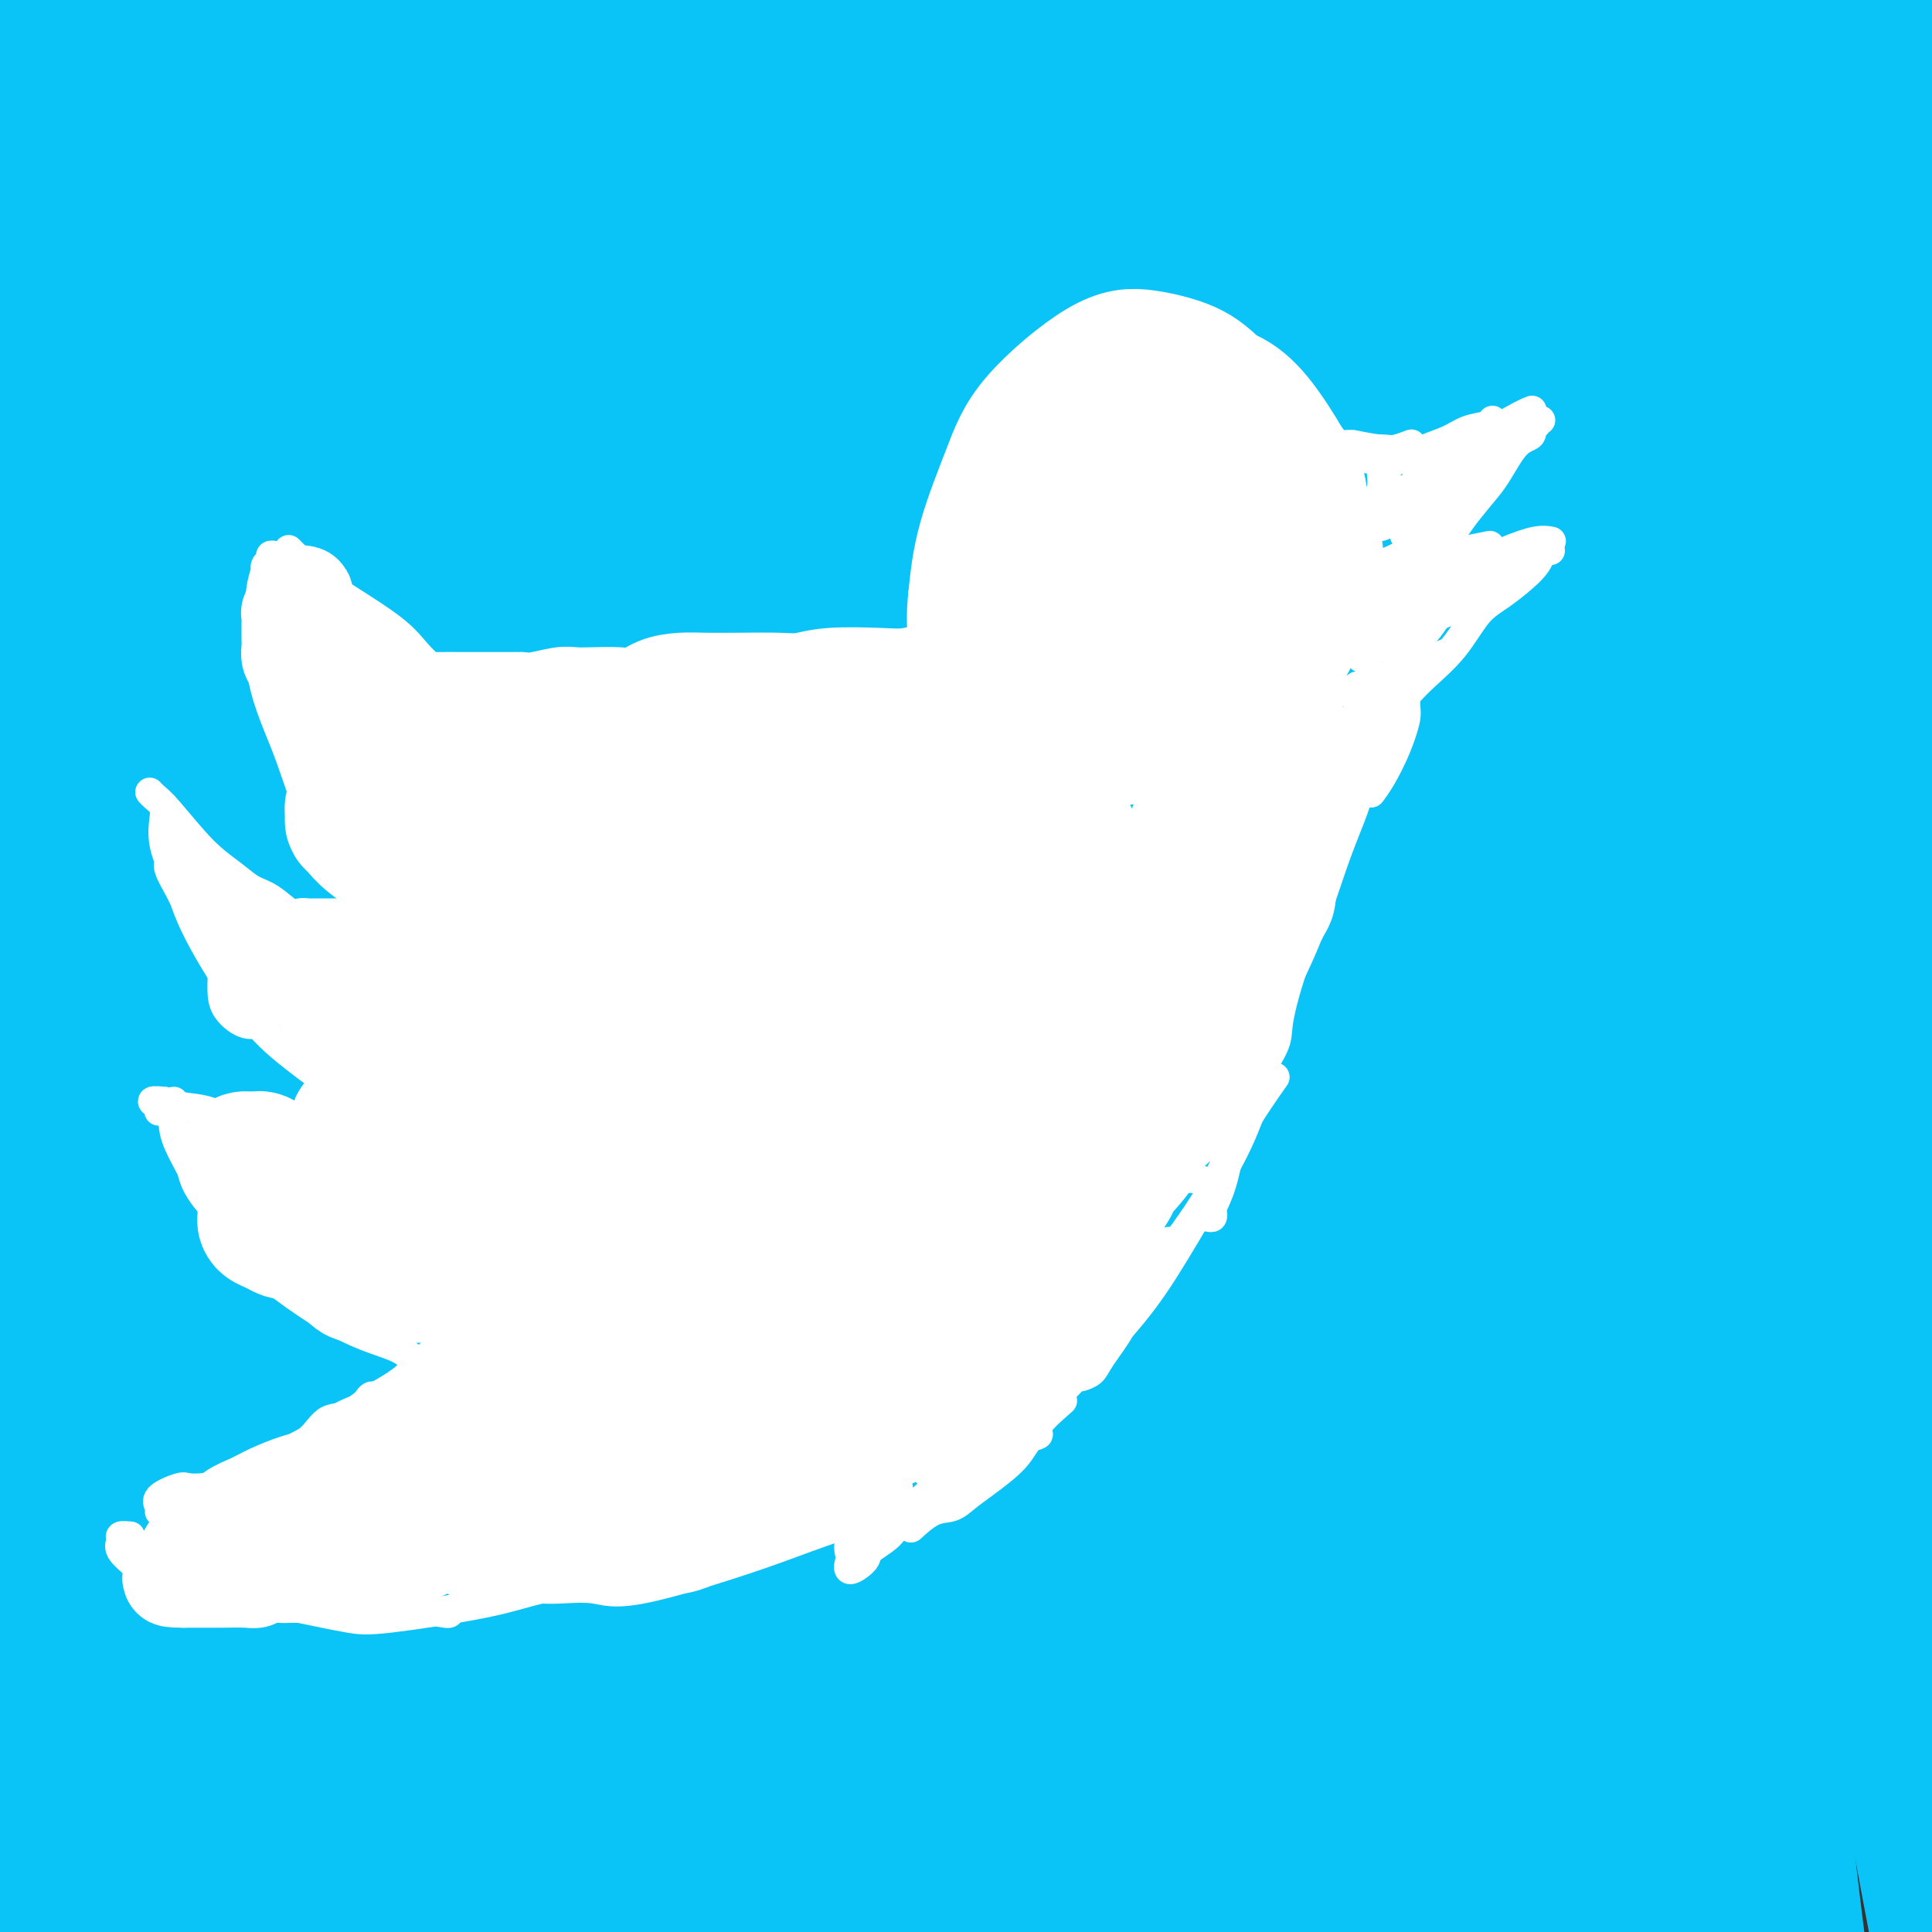 <svg viewBox='0 0 400 400' version='1.1' xmlns='http://www.w3.org/2000/svg' xmlns:xlink='http://www.w3.org/1999/xlink'><rect x="0" y="0" width="400" height="400" fill="#333333" stroke="none"/><g fill='none' stroke='rgb(11,196,247)' stroke-width='28' stroke-linecap='round' stroke-linejoin='round'><path d='M46,96c-1.908,-1.335 -3.816,-2.669 -5,-5c-1.184,-2.331 -1.643,-5.657 -2,-9c-0.357,-3.343 -0.610,-6.702 -1,-10c-0.390,-3.298 -0.917,-6.533 -1,-9c-0.083,-2.467 0.277,-4.165 0,-8c-0.277,-3.835 -1.191,-9.806 -2,-14c-0.809,-4.194 -1.513,-6.611 -2,-9c-0.487,-2.389 -0.757,-4.750 -1,-7c-0.243,-2.250 -0.459,-4.389 -1,-3c-0.541,1.389 -1.409,6.307 -2,13c-0.591,6.693 -0.907,15.163 -1,26c-0.093,10.837 0.036,24.042 0,40c-0.036,15.958 -0.239,34.668 0,52c0.239,17.332 0.919,33.285 2,55c1.081,21.715 2.563,49.192 3,65c0.437,15.808 -0.170,19.947 0,23c0.170,3.053 1.117,5.021 2,7c0.883,1.979 1.701,3.970 2,-1c0.299,-4.970 0.080,-16.900 -1,-28c-1.080,-11.100 -3.021,-21.369 -5,-35c-1.979,-13.631 -3.994,-30.624 -6,-49c-2.006,-18.376 -4.001,-38.137 -5,-56c-0.999,-17.863 -1.002,-33.829 0,-53c1.002,-19.171 3.010,-41.546 4,-55c0.990,-13.454 0.961,-17.988 1,-21c0.039,-3.012 0.146,-4.503 0,-6c-0.146,-1.497 -0.544,-2.999 -2,1c-1.456,3.999 -3.969,13.500 -6,22c-2.031,8.500 -3.580,16.000 -5,28c-1.420,12.000 -2.710,28.500 -4,45'/><path d='M8,95c-1.094,18.865 -1.828,43.527 -2,67c-0.172,23.473 0.218,45.757 2,80c1.782,34.243 4.955,80.446 7,108c2.045,27.554 2.962,36.459 4,45c1.038,8.541 2.196,16.718 3,22c0.804,5.282 1.255,7.669 2,4c0.745,-3.669 1.785,-13.393 2,-24c0.215,-10.607 -0.395,-22.098 -2,-38c-1.605,-15.902 -4.207,-36.216 -7,-61c-2.793,-24.784 -5.779,-54.039 -8,-83c-2.221,-28.961 -3.678,-57.627 0,-91c3.678,-33.373 12.491,-71.454 18,-92c5.509,-20.546 7.713,-23.558 9,-28c1.287,-4.442 1.656,-10.315 2,-14c0.344,-3.685 0.663,-5.181 0,-5c-0.663,0.181 -2.309,2.040 -4,7c-1.691,4.960 -3.428,13.023 -5,25c-1.572,11.977 -2.978,27.870 -5,49c-2.022,21.130 -4.661,47.497 -7,72c-2.339,24.503 -4.377,47.140 -5,84c-0.623,36.860 0.171,87.941 2,119c1.829,31.059 4.695,42.095 8,53c3.305,10.905 7.051,21.679 10,28c2.949,6.321 5.101,8.189 8,8c2.899,-0.189 6.546,-2.434 8,-8c1.454,-5.566 0.717,-14.455 0,-26c-0.717,-11.545 -1.413,-25.748 -3,-45c-1.587,-19.252 -4.065,-43.552 -6,-67c-1.935,-23.448 -3.329,-46.044 -2,-83c1.329,-36.956 5.380,-88.273 9,-118c3.620,-29.727 6.810,-37.863 10,-46'/><path d='M56,37c3.079,-11.117 5.776,-15.910 7,-19c1.224,-3.090 0.976,-4.476 -2,-1c-2.976,3.476 -8.679,11.813 -13,19c-4.321,7.187 -7.258,13.226 -11,24c-3.742,10.774 -8.288,26.285 -12,42c-3.712,15.715 -6.589,31.633 -10,69c-3.411,37.367 -7.357,96.184 -9,136c-1.643,39.816 -0.983,60.630 1,81c1.983,20.370 5.291,40.296 8,53c2.709,12.704 4.820,18.186 7,22c2.180,3.814 4.430,5.960 6,0c1.570,-5.960 2.461,-20.024 2,-33c-0.461,-12.976 -2.276,-24.862 -5,-41c-2.724,-16.138 -6.359,-36.527 -10,-61c-3.641,-24.473 -7.287,-53.032 -10,-80c-2.713,-26.968 -4.493,-52.347 -3,-88c1.493,-35.653 6.260,-81.580 10,-108c3.740,-26.420 6.452,-33.334 8,-39c1.548,-5.666 1.931,-10.084 2,-13c0.069,-2.916 -0.175,-4.329 -2,3c-1.825,7.329 -5.231,23.401 -8,39c-2.769,15.599 -4.902,30.724 -6,51c-1.098,20.276 -1.163,45.704 -1,74c0.163,28.296 0.553,59.459 2,87c1.447,27.541 3.950,51.459 8,85c4.050,33.541 9.648,76.705 14,102c4.352,25.295 7.459,32.723 11,39c3.541,6.277 7.516,11.404 11,14c3.484,2.596 6.476,2.660 9,-6c2.524,-8.660 4.578,-26.046 4,-44c-0.578,-17.954 -3.789,-36.477 -7,-55'/><path d='M57,389c-2.987,-21.572 -6.956,-48.004 -10,-78c-3.044,-29.996 -5.165,-63.558 -7,-94c-1.835,-30.442 -3.385,-57.763 -1,-91c2.385,-33.237 8.703,-72.389 12,-93c3.297,-20.611 3.571,-22.680 4,-24c0.429,-1.320 1.012,-1.890 0,0c-1.012,1.890 -3.620,6.241 -8,20c-4.380,13.759 -10.531,36.925 -15,59c-4.469,22.075 -7.255,43.059 -9,69c-1.745,25.941 -2.449,56.838 -3,89c-0.551,32.162 -0.948,65.587 0,95c0.948,29.413 3.241,54.814 7,80c3.759,25.186 8.983,50.158 13,62c4.017,11.842 6.828,10.554 10,7c3.172,-3.554 6.705,-9.375 9,-15c2.295,-5.625 3.352,-11.052 3,-31c-0.352,-19.948 -2.113,-54.415 -4,-83c-1.887,-28.585 -3.898,-51.288 -5,-80c-1.102,-28.712 -1.294,-63.434 1,-96c2.294,-32.566 7.073,-62.978 14,-88c6.927,-25.022 16.002,-44.656 23,-60c6.998,-15.344 11.919,-26.398 14,-30c2.081,-3.602 1.322,0.249 -1,7c-2.322,6.751 -6.207,16.400 -10,25c-3.793,8.600 -7.493,16.149 -12,45c-4.507,28.851 -9.822,79.005 -13,118c-3.178,38.995 -4.219,66.833 -5,98c-0.781,31.167 -1.302,65.663 -2,94c-0.698,28.337 -1.573,50.514 0,72c1.573,21.486 5.592,42.282 9,50c3.408,7.718 6.204,2.359 9,-3'/><path d='M80,513c2.737,-4.489 5.081,-14.211 7,-27c1.919,-12.789 3.413,-28.643 4,-43c0.587,-14.357 0.266,-27.215 -1,-61c-1.266,-33.785 -3.476,-88.497 -4,-130c-0.524,-41.503 0.640,-69.797 4,-99c3.360,-29.203 8.916,-59.314 14,-83c5.084,-23.686 9.694,-40.948 13,-53c3.306,-12.052 5.307,-18.893 4,-18c-1.307,0.893 -5.922,9.521 -11,19c-5.078,9.479 -10.620,19.809 -17,35c-6.380,15.191 -13.597,35.242 -20,55c-6.403,19.758 -11.993,39.224 -18,81c-6.007,41.776 -12.430,105.862 -15,149c-2.570,43.138 -1.287,65.329 0,88c1.287,22.671 2.578,45.821 4,60c1.422,14.179 2.975,19.388 5,23c2.025,3.612 4.522,5.629 6,-4c1.478,-9.629 1.938,-30.903 2,-50c0.062,-19.097 -0.272,-36.016 -2,-59c-1.728,-22.984 -4.849,-52.034 -7,-80c-2.151,-27.966 -3.333,-54.847 -2,-95c1.333,-40.153 5.181,-93.579 9,-124c3.819,-30.421 7.611,-37.837 10,-44c2.389,-6.163 3.376,-11.073 2,-11c-1.376,0.073 -5.115,5.129 -9,10c-3.885,4.871 -7.916,9.558 -13,27c-5.084,17.442 -11.221,47.638 -15,74c-3.779,26.362 -5.198,48.891 -6,77c-0.802,28.109 -0.985,61.799 0,93c0.985,31.201 3.139,59.915 7,88c3.861,28.085 9.431,55.543 15,83'/><path d='M46,494c3.848,16.158 5.967,15.053 9,12c3.033,-3.053 6.980,-8.054 10,-14c3.020,-5.946 5.112,-12.839 5,-35c-0.112,-22.161 -2.427,-59.592 -5,-92c-2.573,-32.408 -5.404,-59.793 -7,-92c-1.596,-32.207 -1.958,-69.235 1,-103c2.958,-33.765 9.236,-64.267 16,-89c6.764,-24.733 14.016,-43.698 20,-56c5.984,-12.302 10.702,-17.943 12,-16c1.298,1.943 -0.822,11.468 -4,22c-3.178,10.532 -7.413,22.071 -11,39c-3.587,16.929 -6.526,39.249 -9,61c-2.474,21.751 -4.483,42.935 -4,84c0.483,41.065 3.457,102.011 6,141c2.543,38.989 4.656,56.020 7,73c2.344,16.980 4.920,33.910 7,45c2.080,11.090 3.665,16.339 6,14c2.335,-2.339 5.420,-12.266 7,-25c1.580,-12.734 1.656,-28.273 1,-48c-0.656,-19.727 -2.045,-43.641 -3,-72c-0.955,-28.359 -1.478,-61.163 -2,-93c-0.522,-31.837 -1.044,-62.707 5,-101c6.044,-38.293 18.655,-84.009 27,-107c8.345,-22.991 12.423,-23.258 15,-22c2.577,1.258 3.654,4.040 2,8c-1.654,3.960 -6.040,9.098 -13,28c-6.960,18.902 -16.495,51.568 -22,80c-5.505,28.432 -6.981,52.631 -8,82c-1.019,29.369 -1.582,63.907 -2,97c-0.418,33.093 -0.691,64.741 0,91c0.691,26.259 2.345,47.130 4,68'/><path d='M116,474c2.232,19.802 5.812,35.305 8,39c2.188,3.695 2.983,-4.420 4,-17c1.017,-12.580 2.257,-29.626 3,-45c0.743,-15.374 0.988,-29.077 0,-66c-0.988,-36.923 -3.211,-97.067 -3,-141c0.211,-43.933 2.856,-71.654 8,-99c5.144,-27.346 12.786,-54.318 19,-71c6.214,-16.682 10.999,-23.075 14,-27c3.001,-3.925 4.220,-5.382 -1,2c-5.220,7.382 -16.877,23.601 -25,39c-8.123,15.399 -12.712,29.976 -17,51c-4.288,21.024 -8.276,48.494 -11,75c-2.724,26.506 -4.184,52.049 -4,94c0.184,41.951 2.013,100.309 4,136c1.987,35.691 4.131,48.714 6,60c1.869,11.286 3.464,20.837 5,23c1.536,2.163 3.015,-3.060 4,-10c0.985,-6.940 1.477,-15.596 1,-42c-0.477,-26.404 -1.924,-70.556 -3,-107c-1.076,-36.444 -1.783,-65.179 -1,-100c0.783,-34.821 3.055,-75.726 8,-110c4.945,-34.274 12.561,-61.915 22,-83c9.439,-21.085 20.699,-35.612 25,-40c4.301,-4.388 1.642,1.364 -2,7c-3.642,5.636 -8.269,11.156 -13,21c-4.731,9.844 -9.568,24.011 -14,37c-4.432,12.989 -8.461,24.798 -11,58c-2.539,33.202 -3.588,87.796 -3,128c0.588,40.204 2.812,66.016 5,92c2.188,25.984 4.339,52.138 6,70c1.661,17.862 2.830,27.431 4,37'/><path d='M154,485c3.400,30.710 4.399,7.987 5,-10c0.601,-17.987 0.806,-31.236 1,-45c0.194,-13.764 0.379,-28.044 0,-70c-0.379,-41.956 -1.323,-111.588 -2,-143c-0.677,-31.412 -1.088,-24.604 5,-51c6.088,-26.396 18.675,-85.995 26,-114c7.325,-28.005 9.386,-24.416 11,-24c1.614,0.416 2.779,-2.342 -1,6c-3.779,8.342 -12.502,27.783 -19,45c-6.498,17.217 -10.771,32.209 -15,53c-4.229,20.791 -8.413,47.381 -11,76c-2.587,28.619 -3.578,59.265 -4,90c-0.422,30.735 -0.275,61.557 0,88c0.275,26.443 0.677,48.508 3,66c2.323,17.492 6.566,30.412 10,32c3.434,1.588 6.057,-8.156 8,-17c1.943,-8.844 3.205,-16.789 4,-44c0.795,-27.211 1.122,-73.688 1,-112c-0.122,-38.312 -0.695,-68.458 1,-102c1.695,-33.542 5.656,-70.479 11,-101c5.344,-30.521 12.070,-54.626 18,-72c5.930,-17.374 11.064,-28.019 12,-30c0.936,-1.981 -2.327,4.701 -6,14c-3.673,9.299 -7.757,21.214 -12,36c-4.243,14.786 -8.644,32.442 -12,56c-3.356,23.558 -5.668,53.018 -7,81c-1.332,27.982 -1.683,54.487 -1,92c0.683,37.513 2.400,86.034 4,115c1.600,28.966 3.085,38.375 5,47c1.915,8.625 4.262,16.464 6,16c1.738,-0.464 2.869,-9.232 4,-18'/><path d='M199,445c1.702,-19.757 3.958,-60.148 5,-94c1.042,-33.852 0.870,-61.163 2,-93c1.130,-31.837 3.563,-68.198 9,-101c5.437,-32.802 13.879,-62.043 23,-85c9.121,-22.957 18.921,-39.628 27,-48c8.079,-8.372 14.437,-8.443 17,-3c2.563,5.443 1.332,16.401 -1,31c-2.332,14.599 -5.766,32.840 -9,51c-3.234,18.160 -6.269,36.238 -10,72c-3.731,35.762 -8.160,89.208 -10,126c-1.840,36.792 -1.092,56.931 -1,76c0.092,19.069 -0.472,37.067 0,50c0.472,12.933 1.981,20.801 4,19c2.019,-1.801 4.550,-13.271 6,-27c1.450,-13.729 1.821,-29.715 2,-49c0.179,-19.285 0.168,-41.867 0,-68c-0.168,-26.133 -0.491,-55.817 0,-86c0.491,-30.183 1.796,-60.866 4,-87c2.204,-26.134 5.307,-47.718 8,-64c2.693,-16.282 4.974,-27.260 4,-30c-0.974,-2.740 -5.204,2.759 -10,10c-4.796,7.241 -10.157,16.226 -16,24c-5.843,7.774 -12.169,14.338 -20,36c-7.831,21.662 -17.168,58.421 -22,89c-4.832,30.579 -5.161,54.978 -6,82c-0.839,27.022 -2.189,56.667 -3,82c-0.811,25.333 -1.082,46.354 -2,62c-0.918,15.646 -2.483,25.915 -3,27c-0.517,1.085 0.015,-7.016 0,-19c-0.015,-11.984 -0.576,-27.853 -1,-49c-0.424,-21.147 -0.712,-47.574 -1,-74'/><path d='M195,305c-0.927,-35.299 -2.243,-52.545 2,-94c4.243,-41.455 14.046,-107.118 23,-145c8.954,-37.882 17.061,-47.984 22,-56c4.939,-8.016 6.711,-13.945 5,-12c-1.711,1.945 -6.905,11.765 -13,20c-6.095,8.235 -13.090,14.884 -23,35c-9.910,20.116 -22.734,53.699 -31,82c-8.266,28.301 -11.972,51.319 -15,80c-3.028,28.681 -5.378,63.026 -7,93c-1.622,29.974 -2.518,55.577 -1,84c1.518,28.423 5.449,59.668 8,74c2.551,14.332 3.723,11.753 6,7c2.277,-4.753 5.660,-11.679 8,-25c2.340,-13.321 3.637,-33.035 5,-51c1.363,-17.965 2.791,-34.179 7,-73c4.209,-38.821 11.199,-100.247 19,-144c7.801,-43.753 16.415,-69.833 26,-94c9.585,-24.167 20.142,-46.420 28,-61c7.858,-14.580 13.017,-21.488 14,-17c0.983,4.488 -2.210,20.371 -7,36c-4.790,15.629 -11.177,31.004 -18,50c-6.823,18.996 -14.081,41.614 -20,68c-5.919,26.386 -10.497,56.540 -13,84c-2.503,27.460 -2.929,52.225 -2,87c0.929,34.775 3.213,79.558 6,106c2.787,26.442 6.075,34.541 9,41c2.925,6.459 5.485,11.278 8,13c2.515,1.722 4.983,0.348 7,-14c2.017,-14.348 3.581,-41.671 4,-66c0.419,-24.329 -0.309,-45.666 -1,-73c-0.691,-27.334 -1.346,-60.667 -2,-94'/><path d='M249,246c-0.303,-44.092 0.440,-70.823 3,-98c2.560,-27.177 6.936,-54.799 11,-76c4.064,-21.201 7.817,-35.982 8,-40c0.183,-4.018 -3.202,2.728 -8,12c-4.798,9.272 -11.008,21.072 -17,33c-5.992,11.928 -11.767,23.985 -19,54c-7.233,30.015 -15.925,77.989 -20,115c-4.075,37.011 -3.533,63.058 -3,92c0.533,28.942 1.057,60.778 3,87c1.943,26.222 5.304,46.831 8,63c2.696,16.169 4.727,27.896 9,32c4.273,4.104 10.790,0.583 15,-9c4.210,-9.583 6.114,-25.227 8,-40c1.886,-14.773 3.753,-28.675 6,-64c2.247,-35.325 4.872,-92.075 8,-135c3.128,-42.925 6.758,-72.027 11,-103c4.242,-30.973 9.094,-63.816 15,-89c5.906,-25.184 12.865,-42.707 18,-54c5.135,-11.293 8.446,-16.356 10,-19c1.554,-2.644 1.351,-2.870 -3,7c-4.351,9.870 -12.849,29.837 -19,48c-6.151,18.163 -9.953,34.521 -14,57c-4.047,22.479 -8.338,51.077 -11,77c-2.662,25.923 -3.696,49.170 -2,86c1.696,36.830 6.123,87.243 10,119c3.877,31.757 7.205,44.859 10,56c2.795,11.141 5.058,20.322 7,26c1.942,5.678 3.562,7.852 5,-1c1.438,-8.852 2.695,-28.729 2,-47c-0.695,-18.271 -3.341,-34.934 -6,-58c-2.659,-23.066 -5.329,-52.533 -8,-82'/><path d='M286,295c-3.241,-36.074 -4.345,-56.260 -3,-93c1.345,-36.740 5.139,-90.035 8,-118c2.861,-27.965 4.790,-30.600 5,-32c0.210,-1.400 -1.298,-1.564 -5,3c-3.702,4.564 -9.597,13.856 -16,28c-6.403,14.144 -13.313,33.139 -20,51c-6.687,17.861 -13.150,34.586 -18,71c-4.850,36.414 -8.087,92.515 -8,131c0.087,38.485 3.499,59.354 7,80c3.501,20.646 7.091,41.070 13,59c5.909,17.930 14.138,33.368 19,39c4.862,5.632 6.356,1.460 8,-6c1.644,-7.460 3.438,-18.209 4,-33c0.562,-14.791 -0.107,-33.626 -1,-57c-0.893,-23.374 -2.011,-51.287 -4,-79c-1.989,-27.713 -4.851,-55.225 -2,-99c2.851,-43.775 11.414,-103.814 20,-140c8.586,-36.186 17.194,-48.518 24,-59c6.806,-10.482 11.810,-19.113 15,-24c3.190,-4.887 4.566,-6.029 0,2c-4.566,8.029 -15.076,25.228 -23,42c-7.924,16.772 -13.263,33.115 -19,55c-5.737,21.885 -11.871,49.311 -17,79c-5.129,29.689 -9.254,61.641 -12,91c-2.746,29.359 -4.113,56.126 -1,88c3.113,31.874 10.708,68.855 16,87c5.292,18.145 8.283,17.453 12,18c3.717,0.547 8.161,2.332 12,-9c3.839,-11.332 7.072,-35.782 9,-58c1.928,-22.218 2.551,-42.205 3,-68c0.449,-25.795 0.725,-57.397 1,-89'/><path d='M313,255c1.959,-42.414 4.855,-69.950 9,-99c4.145,-29.050 9.539,-59.614 15,-82c5.461,-22.386 10.990,-36.594 14,-44c3.010,-7.406 3.501,-8.011 1,-2c-2.501,6.011 -7.993,18.636 -14,30c-6.007,11.364 -12.528,21.465 -21,50c-8.472,28.535 -18.894,75.503 -24,111c-5.106,35.497 -4.897,59.523 -4,86c0.897,26.477 2.480,55.404 6,81c3.520,25.596 8.975,47.860 15,66c6.025,18.140 12.620,32.156 18,43c5.380,10.844 9.546,18.514 14,19c4.454,0.486 9.197,-6.214 11,-17c1.803,-10.786 0.666,-25.657 -1,-40c-1.666,-14.343 -3.860,-28.157 -9,-64c-5.140,-35.843 -13.226,-93.716 -17,-137c-3.774,-43.284 -3.235,-71.979 -1,-101c2.235,-29.021 6.167,-58.369 10,-81c3.833,-22.631 7.567,-38.545 10,-47c2.433,-8.455 3.564,-9.451 3,-8c-0.564,1.451 -2.823,5.350 -11,20c-8.177,14.650 -22.273,40.052 -31,62c-8.727,21.948 -12.084,40.444 -15,64c-2.916,23.556 -5.389,52.174 -7,78c-1.611,25.826 -2.359,48.861 1,82c3.359,33.139 10.827,76.382 17,101c6.173,24.618 11.052,30.610 16,36c4.948,5.390 9.965,10.177 14,10c4.035,-0.177 7.086,-5.317 9,-11c1.914,-5.683 2.690,-11.909 3,-33c0.310,-21.091 0.155,-57.045 0,-93'/><path d='M344,335c-1.022,-29.726 -3.576,-57.541 -4,-89c-0.424,-31.459 1.281,-66.564 4,-97c2.719,-30.436 6.450,-56.205 13,-79c6.550,-22.795 15.919,-42.615 20,-50c4.081,-7.385 2.874,-2.335 1,4c-1.874,6.335 -4.414,13.953 -8,26c-3.586,12.047 -8.218,28.521 -13,44c-4.782,15.479 -9.713,29.962 -15,61c-5.287,31.038 -10.928,78.630 -13,114c-2.072,35.370 -0.575,58.519 2,82c2.575,23.481 6.228,47.293 12,76c5.772,28.707 13.665,62.309 19,80c5.335,17.691 8.114,19.471 11,21c2.886,1.529 5.879,2.808 7,-1c1.121,-3.808 0.372,-12.702 0,-27c-0.372,-14.298 -0.365,-34.001 -2,-52c-1.635,-17.999 -4.912,-34.296 -9,-73c-4.088,-38.704 -8.989,-99.817 -10,-142c-1.011,-42.183 1.866,-65.438 6,-89c4.134,-23.562 9.524,-47.432 15,-64c5.476,-16.568 11.039,-25.835 13,-30c1.961,-4.165 0.322,-3.228 -3,1c-3.322,4.228 -8.326,11.747 -13,23c-4.674,11.253 -9.018,26.239 -13,45c-3.982,18.761 -7.603,41.298 -10,63c-2.397,21.702 -3.571,42.570 -2,77c1.571,34.430 5.888,82.422 10,114c4.112,31.578 8.020,46.743 12,62c3.980,15.257 8.033,30.608 14,43c5.967,12.392 13.848,21.826 18,23c4.152,1.174 4.576,-5.913 5,-13'/><path d='M411,488c1.196,-7.399 1.684,-19.396 0,-34c-1.684,-14.604 -5.542,-31.813 -10,-55c-4.458,-23.187 -9.518,-52.351 -14,-80c-4.482,-27.649 -8.387,-53.783 -9,-95c-0.613,-41.217 2.065,-97.519 6,-128c3.935,-30.481 9.125,-35.143 13,-40c3.875,-4.857 6.434,-9.909 5,-7c-1.434,2.909 -6.862,13.779 -11,24c-4.138,10.221 -6.985,19.793 -9,31c-2.015,11.207 -3.197,24.047 -4,39c-0.803,14.953 -1.227,32.017 0,52c1.227,19.983 4.104,42.883 7,64c2.896,21.117 5.812,40.451 10,66c4.188,25.549 9.647,57.312 13,75c3.353,17.688 4.601,21.300 6,26c1.399,4.700 2.950,10.488 4,8c1.050,-2.488 1.600,-13.253 1,-25c-0.600,-11.747 -2.351,-24.476 -5,-42c-2.649,-17.524 -6.196,-39.842 -10,-66c-3.804,-26.158 -7.864,-56.155 -10,-86c-2.136,-29.845 -2.348,-59.536 -1,-85c1.348,-25.464 4.257,-46.699 9,-64c4.743,-17.301 11.321,-30.667 14,-36c2.679,-5.333 1.460,-2.633 0,-1c-1.460,1.633 -3.160,2.199 -8,10c-4.840,7.801 -12.819,22.837 -18,36c-5.181,13.163 -7.565,24.452 -9,39c-1.435,14.548 -1.921,32.353 -2,51c-0.079,18.647 0.248,38.136 1,56c0.752,17.864 1.929,34.104 3,46c1.071,11.896 2.035,19.448 3,27'/><path d='M386,294c1.939,13.865 3.788,12.028 5,8c1.212,-4.028 1.789,-10.248 2,-17c0.211,-6.752 0.058,-14.035 0,-34c-0.058,-19.965 -0.019,-52.613 0,-77c0.019,-24.387 0.019,-40.512 0,-57c-0.019,-16.488 -0.057,-33.337 0,-43c0.057,-9.663 0.208,-12.140 0,-12c-0.208,0.140 -0.774,2.897 -1,4c-0.226,1.103 -0.113,0.551 0,0'/><path d='M100,37c-2.415,-0.791 -4.829,-1.582 -6,-2c-1.171,-0.418 -1.098,-0.465 -3,0c-1.902,0.465 -5.779,1.440 -9,2c-3.221,0.560 -5.785,0.706 -10,1c-4.215,0.294 -10.082,0.738 -14,1c-3.918,0.262 -5.887,0.343 -8,0c-2.113,-0.343 -4.371,-1.111 -8,-2c-3.629,-0.889 -8.628,-1.898 -12,-3c-3.372,-1.102 -5.118,-2.297 -7,-3c-1.882,-0.703 -3.899,-0.913 -6,-1c-2.101,-0.087 -4.284,-0.051 -6,0c-1.716,0.051 -2.963,0.116 -4,0c-1.037,-0.116 -1.863,-0.414 -3,0c-1.137,0.414 -2.585,1.540 -2,1c0.585,-0.540 3.204,-2.745 5,-5c1.796,-2.255 2.771,-4.560 4,-7c1.229,-2.440 2.714,-5.016 4,-7c1.286,-1.984 2.373,-3.377 3,-4c0.627,-0.623 0.795,-0.476 0,0c-0.795,0.476 -2.552,1.280 -6,3c-3.448,1.720 -8.588,4.355 -12,6c-3.412,1.645 -5.096,2.300 -7,3c-1.904,0.700 -4.028,1.446 -6,2c-1.972,0.554 -3.793,0.916 -6,3c-2.207,2.084 -4.801,5.890 -6,8c-1.199,2.110 -1.002,2.524 -1,3c0.002,0.476 -0.192,1.013 1,0c1.192,-1.013 3.769,-3.575 8,-7c4.231,-3.425 10.115,-7.712 16,-12'/><path d='M-1,17c10.277,-7.296 23.469,-16.036 33,-22c9.531,-5.964 15.401,-9.153 23,-12c7.599,-2.847 16.928,-5.352 30,-7c13.072,-1.648 29.886,-2.437 41,-3c11.114,-0.563 16.527,-0.899 23,0c6.473,0.899 14.005,3.034 19,6c4.995,2.966 7.453,6.764 12,9c4.547,2.236 11.183,2.911 3,12c-8.183,9.089 -31.183,26.593 -45,36c-13.817,9.407 -18.450,10.717 -25,13c-6.550,2.283 -15.019,5.538 -24,8c-8.981,2.462 -18.476,4.131 -23,4c-4.524,-0.131 -4.077,-2.063 -1,-5c3.077,-2.937 8.784,-6.880 16,-12c7.216,-5.120 15.939,-11.417 25,-18c9.061,-6.583 18.458,-13.454 28,-20c9.542,-6.546 19.230,-12.769 31,-19c11.770,-6.231 25.623,-12.470 32,-15c6.377,-2.530 5.278,-1.352 3,-1c-2.278,0.352 -5.735,-0.121 -20,4c-14.265,4.121 -39.337,12.837 -58,20c-18.663,7.163 -30.916,12.775 -45,19c-14.084,6.225 -29.999,13.064 -44,19c-14.001,5.936 -26.088,10.970 -36,15c-9.912,4.030 -17.648,7.058 -23,9c-5.352,1.942 -8.318,2.799 -6,1c2.318,-1.799 9.920,-6.256 19,-12c9.080,-5.744 19.637,-12.777 30,-20c10.363,-7.223 20.532,-14.635 36,-24c15.468,-9.365 36.234,-20.682 57,-32'/><path d='M110,-30c14.270,-7.531 21.445,-10.360 27,-13c5.555,-2.640 9.491,-5.091 11,-6c1.509,-0.909 0.593,-0.277 -4,2c-4.593,2.277 -12.862,6.198 -22,10c-9.138,3.802 -19.143,7.486 -36,14c-16.857,6.514 -40.565,15.860 -56,23c-15.435,7.140 -22.598,12.074 -30,16c-7.402,3.926 -15.042,6.843 -16,8c-0.958,1.157 4.767,0.552 13,-2c8.233,-2.552 18.974,-7.052 32,-12c13.026,-4.948 28.338,-10.343 45,-16c16.662,-5.657 34.673,-11.577 53,-16c18.327,-4.423 36.970,-7.350 54,-10c17.030,-2.650 32.448,-5.023 49,-7c16.552,-1.977 34.239,-3.557 41,-3c6.761,0.557 2.595,3.251 -3,6c-5.595,2.749 -12.621,5.554 -29,12c-16.379,6.446 -42.113,16.532 -61,24c-18.887,7.468 -30.928,12.318 -43,17c-12.072,4.682 -24.174,9.197 -34,12c-9.826,2.803 -17.376,3.895 -21,4c-3.624,0.105 -3.322,-0.778 -1,-3c2.322,-2.222 6.665,-5.783 21,-14c14.335,-8.217 38.661,-21.091 58,-30c19.339,-8.909 33.693,-13.854 48,-19c14.307,-5.146 28.569,-10.494 44,-16c15.431,-5.506 32.030,-11.169 39,-14c6.970,-2.831 4.312,-2.831 -1,-1c-5.312,1.831 -13.276,5.493 -25,10c-11.724,4.507 -27.207,9.859 -43,15c-15.793,5.141 -31.897,10.070 -48,15'/><path d='M172,-24c-25.733,8.407 -31.564,9.923 -46,16c-14.436,6.077 -37.476,16.715 -49,22c-11.524,5.285 -11.532,5.217 -11,6c0.532,0.783 1.604,2.417 14,-1c12.396,-3.417 36.114,-11.886 55,-19c18.886,-7.114 32.938,-12.874 49,-18c16.062,-5.126 34.133,-9.620 50,-13c15.867,-3.380 29.531,-5.647 39,-7c9.469,-1.353 14.742,-1.792 18,-2c3.258,-0.208 4.501,-0.185 -6,4c-10.501,4.185 -32.747,12.532 -51,19c-18.253,6.468 -32.513,11.059 -46,16c-13.487,4.941 -26.200,10.234 -44,16c-17.800,5.766 -40.687,12.005 -54,15c-13.313,2.995 -17.051,2.744 -19,2c-1.949,-0.744 -2.110,-1.983 2,-5c4.110,-3.017 12.491,-7.814 23,-14c10.509,-6.186 23.148,-13.762 35,-20c11.852,-6.238 22.919,-11.137 40,-18c17.081,-6.863 40.177,-15.690 53,-21c12.823,-5.310 15.373,-7.103 19,-9c3.627,-1.897 8.332,-3.897 3,-2c-5.332,1.897 -20.702,7.690 -34,13c-13.298,5.310 -24.526,10.137 -37,15c-12.474,4.863 -26.194,9.761 -38,15c-11.806,5.239 -21.699,10.819 -30,15c-8.301,4.181 -15.012,6.963 -20,9c-4.988,2.037 -8.255,3.330 -4,3c4.255,-0.330 16.030,-2.281 27,-5c10.970,-2.719 21.134,-6.205 33,-10c11.866,-3.795 25.433,-7.897 39,-12'/><path d='M182,-14c25.987,-6.115 41.454,-7.903 52,-9c10.546,-1.097 16.171,-1.504 19,-1c2.829,0.504 2.862,1.919 -2,5c-4.862,3.081 -14.617,7.828 -26,13c-11.383,5.172 -24.393,10.767 -37,16c-12.607,5.233 -24.812,10.103 -41,16c-16.188,5.897 -36.359,12.821 -48,16c-11.641,3.179 -14.752,2.612 -17,3c-2.248,0.388 -3.631,1.732 3,-2c6.631,-3.732 21.278,-12.538 34,-20c12.722,-7.462 23.521,-13.578 36,-20c12.479,-6.422 26.639,-13.150 39,-19c12.361,-5.850 22.923,-10.824 30,-14c7.077,-3.176 10.669,-4.556 13,-6c2.331,-1.444 3.399,-2.953 -5,0c-8.399,2.953 -26.267,10.368 -41,16c-14.733,5.632 -26.330,9.481 -38,15c-11.670,5.519 -23.412,12.706 -33,18c-9.588,5.294 -17.024,8.693 -22,11c-4.976,2.307 -7.494,3.522 -5,2c2.494,-1.522 10.000,-5.780 20,-11c10.000,-5.220 22.495,-11.400 38,-18c15.505,-6.600 34.019,-13.619 51,-19c16.981,-5.381 32.429,-9.122 59,-15c26.571,-5.878 64.264,-13.892 88,-18c23.736,-4.108 33.516,-4.310 43,-5c9.484,-0.690 18.674,-1.867 19,0c0.326,1.867 -8.212,6.779 -18,11c-9.788,4.221 -20.828,7.752 -33,11c-12.172,3.248 -25.478,6.214 -37,9c-11.522,2.786 -21.261,5.393 -31,8'/><path d='M292,-21c-15.092,4.091 -18.823,5.820 -24,8c-5.177,2.180 -11.799,4.812 -17,8c-5.201,3.188 -8.981,6.933 -8,8c0.981,1.067 6.723,-0.544 12,-2c5.277,-1.456 10.090,-2.756 22,-7c11.910,-4.244 30.919,-11.430 45,-16c14.081,-4.570 23.235,-6.524 32,-9c8.765,-2.476 17.140,-5.475 22,-7c4.860,-1.525 6.206,-1.575 5,-1c-1.206,0.575 -4.963,1.775 -11,4c-6.037,2.225 -14.353,5.474 -30,11c-15.647,5.526 -38.626,13.329 -54,19c-15.374,5.671 -23.143,9.210 -32,13c-8.857,3.790 -18.801,7.832 -26,11c-7.199,3.168 -11.651,5.462 -13,6c-1.349,0.538 0.407,-0.680 5,-3c4.593,-2.320 12.023,-5.742 21,-9c8.977,-3.258 19.499,-6.351 30,-10c10.501,-3.649 20.979,-7.852 31,-11c10.021,-3.148 19.583,-5.240 33,-8c13.417,-2.760 30.689,-6.186 41,-8c10.311,-1.814 13.661,-2.014 17,-2c3.339,0.014 6.668,0.243 8,1c1.332,0.757 0.667,2.041 -4,6c-4.667,3.959 -13.338,10.591 -20,15c-6.662,4.409 -11.317,6.595 -16,9c-4.683,2.405 -9.396,5.028 -13,7c-3.604,1.972 -6.100,3.291 -8,4c-1.900,0.709 -3.204,0.806 -4,2c-0.796,1.194 -1.085,3.484 -1,5c0.085,1.516 0.542,2.258 1,3'/><path d='M336,26c0.362,1.589 1.268,1.561 5,0c3.732,-1.561 10.292,-4.655 16,-8c5.708,-3.345 10.565,-6.942 16,-11c5.435,-4.058 11.448,-8.579 18,-13c6.552,-4.421 13.644,-8.742 21,-12c7.356,-3.258 14.978,-5.453 21,-7c6.022,-1.547 10.445,-2.446 13,-3c2.555,-0.554 3.244,-0.764 1,1c-2.244,1.764 -7.419,5.500 -13,9c-5.581,3.500 -11.569,6.762 -22,13c-10.431,6.238 -25.306,15.451 -35,22c-9.694,6.549 -14.206,10.435 -20,14c-5.794,3.565 -12.868,6.809 -17,9c-4.132,2.191 -5.321,3.329 -6,4c-0.679,0.671 -0.847,0.877 1,0c1.847,-0.877 5.711,-2.835 14,-7c8.289,-4.165 21.003,-10.538 31,-15c9.997,-4.462 17.276,-7.013 25,-9c7.724,-1.987 15.893,-3.409 24,-4c8.107,-0.591 16.153,-0.349 20,1c3.847,1.349 3.496,3.807 2,7c-1.496,3.193 -4.136,7.122 -8,11c-3.864,3.878 -8.953,7.703 -15,11c-6.047,3.297 -13.051,6.064 -19,9c-5.949,2.936 -10.844,6.042 -16,9c-5.156,2.958 -10.572,5.767 -13,7c-2.428,1.233 -1.869,0.888 -2,0c-0.131,-0.888 -0.953,-2.321 2,-6c2.953,-3.679 9.680,-9.606 15,-14c5.320,-4.394 9.234,-7.255 13,-10c3.766,-2.745 7.383,-5.372 11,-8'/><path d='M419,26c7.040,-5.676 5.139,-3.865 4,-4c-1.139,-0.135 -1.516,-2.215 -3,-3c-1.484,-0.785 -4.075,-0.274 -11,0c-6.925,0.274 -18.184,0.311 -26,0c-7.816,-0.311 -12.190,-0.969 -18,-2c-5.810,-1.031 -13.058,-2.433 -20,-4c-6.942,-1.567 -13.579,-3.298 -22,-5c-8.421,-1.702 -18.627,-3.374 -25,-4c-6.373,-0.626 -8.913,-0.206 -11,0c-2.087,0.206 -3.720,0.198 -5,1c-1.280,0.802 -2.206,2.415 -3,3c-0.794,0.585 -1.455,0.143 0,1c1.455,0.857 5.024,3.012 8,4c2.976,0.988 5.357,0.809 8,1c2.643,0.191 5.549,0.753 8,1c2.451,0.247 4.449,0.181 7,1c2.551,0.819 5.656,2.524 7,4c1.344,1.476 0.928,2.722 0,4c-0.928,1.278 -2.368,2.589 -4,4c-1.632,1.411 -3.457,2.921 -5,4c-1.543,1.079 -2.806,1.728 -4,2c-1.194,0.272 -2.320,0.166 -3,-1c-0.680,-1.166 -0.914,-3.391 -1,-5c-0.086,-1.609 -0.025,-2.603 0,-3c0.025,-0.397 0.012,-0.199 0,0'/></g>
<g fill='none' stroke='rgb(255,255,255)' stroke-width='28' stroke-linecap='round' stroke-linejoin='round'><path d='M257,108c0.421,-0.711 0.842,-1.422 1,-2c0.158,-0.578 0.052,-1.024 0,-1c-0.052,0.024 -0.052,0.518 0,0c0.052,-0.518 0.154,-2.047 0,-3c-0.154,-0.953 -0.565,-1.330 -1,-2c-0.435,-0.670 -0.895,-1.635 -2,-3c-1.105,-1.365 -2.855,-3.132 -5,-4c-2.145,-0.868 -4.686,-0.837 -7,-1c-2.314,-0.163 -4.402,-0.521 -7,-1c-2.598,-0.479 -5.707,-1.080 -8,-1c-2.293,0.080 -3.770,0.840 -6,2c-2.230,1.160 -5.212,2.721 -7,5c-1.788,2.279 -2.383,5.277 -3,8c-0.617,2.723 -1.255,5.172 -2,8c-0.745,2.828 -1.598,6.035 -2,10c-0.402,3.965 -0.353,8.688 0,12c0.353,3.312 1.009,5.212 2,7c0.991,1.788 2.318,3.464 4,5c1.682,1.536 3.721,2.934 5,4c1.279,1.066 1.798,1.801 5,2c3.202,0.199 9.086,-0.139 13,-1c3.914,-0.861 5.857,-2.245 8,-4c2.143,-1.755 4.487,-3.880 7,-6c2.513,-2.120 5.195,-4.234 8,-7c2.805,-2.766 5.731,-6.185 7,-9c1.269,-2.815 0.880,-5.027 1,-7c0.120,-1.973 0.749,-3.707 1,-6c0.251,-2.293 0.126,-5.147 0,-8'/><path d='M269,105c0.234,-4.171 -0.182,-4.099 -2,-6c-1.818,-1.901 -5.040,-5.776 -7,-8c-1.960,-2.224 -2.659,-2.796 -5,-4c-2.341,-1.204 -6.326,-3.041 -9,-4c-2.674,-0.959 -4.038,-1.039 -6,-1c-1.962,0.039 -4.524,0.198 -7,1c-2.476,0.802 -4.867,2.246 -7,4c-2.133,1.754 -4.010,3.817 -6,7c-1.990,3.183 -4.095,7.485 -6,11c-1.905,3.515 -3.611,6.245 -5,11c-1.389,4.755 -2.460,11.537 -3,16c-0.540,4.463 -0.547,6.606 0,9c0.547,2.394 1.649,5.039 3,7c1.351,1.961 2.953,3.240 6,4c3.047,0.760 7.540,1.003 11,1c3.460,-0.003 5.888,-0.252 9,-1c3.112,-0.748 6.907,-1.995 10,-4c3.093,-2.005 5.483,-4.770 8,-7c2.517,-2.230 5.162,-3.927 8,-7c2.838,-3.073 5.870,-7.522 7,-11c1.130,-3.478 0.357,-5.985 0,-9c-0.357,-3.015 -0.298,-6.538 -1,-10c-0.702,-3.462 -2.164,-6.862 -5,-11c-2.836,-4.138 -7.045,-9.012 -10,-12c-2.955,-2.988 -4.655,-4.088 -7,-5c-2.345,-0.912 -5.335,-1.634 -8,-2c-2.665,-0.366 -5.004,-0.374 -9,2c-3.996,2.374 -9.648,7.131 -13,11c-3.352,3.869 -4.402,6.849 -6,11c-1.598,4.151 -3.742,9.472 -5,14c-1.258,4.528 -1.629,8.264 -2,12'/><path d='M202,124c-0.822,7.113 0.624,11.897 2,15c1.376,3.103 2.682,4.525 4,6c1.318,1.475 2.650,3.002 6,4c3.350,0.998 8.720,1.466 11,2c2.280,0.534 1.472,1.134 5,0c3.528,-1.134 11.392,-4.004 16,-6c4.608,-1.996 5.958,-3.119 8,-5c2.042,-1.881 4.775,-4.519 7,-7c2.225,-2.481 3.941,-4.806 5,-7c1.059,-2.194 1.461,-4.258 2,-8c0.539,-3.742 1.215,-9.162 1,-13c-0.215,-3.838 -1.321,-6.096 -3,-9c-1.679,-2.904 -3.931,-6.456 -6,-9c-2.069,-2.544 -3.956,-4.080 -6,-5c-2.044,-0.920 -4.246,-1.225 -8,-1c-3.754,0.225 -9.059,0.978 -13,3c-3.941,2.022 -6.516,5.312 -9,8c-2.484,2.688 -4.876,4.775 -7,10c-2.124,5.225 -3.978,13.588 -5,19c-1.022,5.412 -1.210,7.872 -1,11c0.210,3.128 0.820,6.926 2,10c1.180,3.074 2.932,5.426 5,7c2.068,1.574 4.451,2.370 7,3c2.549,0.630 5.262,1.095 10,0c4.738,-1.095 11.501,-3.750 16,-6c4.499,-2.250 6.736,-4.097 9,-6c2.264,-1.903 4.557,-3.864 6,-6c1.443,-2.136 2.036,-4.449 3,-6c0.964,-1.551 2.298,-2.341 3,-5c0.702,-2.659 0.772,-7.188 0,-11c-0.772,-3.812 -2.386,-6.906 -4,-10'/><path d='M268,102c-1.248,-4.637 -2.366,-5.729 -5,-8c-2.634,-2.271 -6.782,-5.721 -10,-7c-3.218,-1.279 -5.506,-0.388 -8,1c-2.494,1.388 -5.193,3.271 -8,5c-2.807,1.729 -5.723,3.303 -8,8c-2.277,4.697 -3.915,12.515 -5,18c-1.085,5.485 -1.617,8.636 -2,12c-0.383,3.364 -0.615,6.939 0,10c0.615,3.061 2.079,5.606 4,7c1.921,1.394 4.299,1.635 7,2c2.701,0.365 5.723,0.853 9,0c3.277,-0.853 6.807,-3.049 9,-5c2.193,-1.951 3.047,-3.658 4,-6c0.953,-2.342 2.006,-5.320 3,-7c0.994,-1.680 1.931,-2.063 2,-5c0.069,-2.937 -0.730,-8.428 -2,-12c-1.270,-3.572 -3.012,-5.226 -5,-7c-1.988,-1.774 -4.221,-3.668 -6,-5c-1.779,-1.332 -3.104,-2.102 -5,-2c-1.896,0.102 -4.364,1.075 -6,3c-1.636,1.925 -2.441,4.800 -3,8c-0.559,3.200 -0.873,6.724 -1,10c-0.127,3.276 -0.068,6.302 0,9c0.068,2.698 0.146,5.066 2,7c1.854,1.934 5.483,3.434 8,4c2.517,0.566 3.921,0.200 6,-1c2.079,-1.200 4.833,-3.233 7,-5c2.167,-1.767 3.746,-3.267 5,-5c1.254,-1.733 2.184,-3.697 3,-6c0.816,-2.303 1.519,-4.944 1,-7c-0.519,-2.056 -2.259,-3.528 -4,-5'/><path d='M260,113c-1.684,-1.330 -3.895,-2.155 -6,-3c-2.105,-0.845 -4.105,-1.711 -7,-1c-2.895,0.711 -6.686,3.000 -9,5c-2.314,2.000 -3.152,3.712 -4,6c-0.848,2.288 -1.708,5.153 -2,7c-0.292,1.847 -0.017,2.677 0,4c0.017,1.323 -0.223,3.139 1,4c1.223,0.861 3.908,0.768 6,0c2.092,-0.768 3.589,-2.210 5,-4c1.411,-1.790 2.735,-3.929 4,-6c1.265,-2.071 2.473,-4.075 3,-6c0.527,-1.925 0.375,-3.771 0,-5c-0.375,-1.229 -0.972,-1.839 -2,-2c-1.028,-0.161 -2.485,0.128 -4,1c-1.515,0.872 -3.086,2.326 -5,6c-1.914,3.674 -4.169,9.566 -5,12c-0.831,2.434 -0.237,1.410 0,1c0.237,-0.410 0.119,-0.205 0,0'/></g>
<g fill='none' stroke='rgb(255,255,255)' stroke-width='6' stroke-linecap='round' stroke-linejoin='round'><path d='M275,94c0.377,-0.002 0.754,-0.003 1,0c0.246,0.003 0.360,0.011 1,0c0.640,-0.011 1.804,-0.042 3,0c1.196,0.042 2.424,0.156 4,0c1.576,-0.156 3.501,-0.580 5,-1c1.499,-0.420 2.571,-0.834 3,-1c0.429,-0.166 0.214,-0.083 0,0'/><path d='M283,95c1.861,-0.048 3.722,-0.097 5,0c1.278,0.097 1.975,0.338 3,0c1.025,-0.338 2.380,-1.257 4,-2c1.620,-0.743 3.506,-1.310 5,-2c1.494,-0.690 2.596,-1.505 4,-2c1.404,-0.495 3.109,-0.672 4,-1c0.891,-0.328 0.969,-0.808 1,-1c0.031,-0.192 0.016,-0.096 0,0'/><path d='M295,95c-0.151,-0.455 -0.301,-0.909 0,-1c0.301,-0.091 1.055,0.182 2,0c0.945,-0.182 2.082,-0.820 3,-1c0.918,-0.180 1.617,0.096 4,-1c2.383,-1.096 6.449,-3.564 9,-5c2.551,-1.436 3.586,-1.839 4,-2c0.414,-0.161 0.207,-0.081 0,0'/><path d='M273,87c1.535,2.144 3.070,4.287 4,5c0.930,0.713 1.255,-0.005 2,0c0.745,0.005 1.911,0.733 3,1c1.089,0.267 2.101,0.072 3,0c0.899,-0.072 1.685,-0.021 2,0c0.315,0.021 0.157,0.010 0,0'/><path d='M280,92c2.128,0.423 4.255,0.845 6,1c1.745,0.155 3.107,0.041 5,0c1.893,-0.041 4.317,-0.011 6,0c1.683,0.011 2.624,0.003 3,0c0.376,-0.003 0.188,-0.002 0,0'/><path d='M319,87c-0.458,-0.128 -0.915,-0.256 -1,0c-0.085,0.256 0.203,0.897 0,1c-0.203,0.103 -0.897,-0.332 -1,0c-0.103,0.332 0.385,1.429 0,2c-0.385,0.571 -1.642,0.615 -3,2c-1.358,1.385 -2.817,4.110 -4,6c-1.183,1.890 -2.092,2.945 -3,4'/><path d='M307,102c-2.628,3.258 -3.199,3.904 -4,5c-0.801,1.096 -1.831,2.641 -3,4c-1.169,1.359 -2.477,2.531 -3,3c-0.523,0.469 -0.262,0.234 0,0'/><path d='M304,104c-1.438,1.677 -2.875,3.353 -4,4c-1.125,0.647 -1.937,0.264 -3,1c-1.063,0.736 -2.376,2.589 -4,4c-1.624,1.411 -3.559,2.378 -5,3c-1.441,0.622 -2.388,0.898 -3,1c-0.612,0.102 -0.889,0.029 -1,0c-0.111,-0.029 -0.055,-0.015 0,0'/><path d='M290,118c0.079,-0.000 0.158,-0.000 0,0c-0.158,0.000 -0.552,0.001 -1,0c-0.448,-0.001 -0.949,-0.002 -1,0c-0.051,0.002 0.349,0.008 1,0c0.651,-0.008 1.554,-0.029 2,0c0.446,0.029 0.436,0.109 1,0c0.564,-0.109 1.703,-0.407 3,-1c1.297,-0.593 2.754,-1.479 4,-2c1.246,-0.521 2.283,-0.676 4,-1c1.717,-0.324 4.116,-0.818 5,-1c0.884,-0.182 0.253,-0.052 0,0c-0.253,0.052 -0.126,0.026 0,0'/><path d='M295,119c1.683,-0.041 3.367,-0.081 4,0c0.633,0.081 0.216,0.285 1,0c0.784,-0.285 2.771,-1.057 5,-2c2.229,-0.943 4.701,-2.057 7,-3c2.299,-0.943 4.427,-1.715 6,-2c1.573,-0.285 2.592,-0.081 3,0c0.408,0.081 0.204,0.041 0,0'/><path d='M321,114c-0.330,-0.057 -0.660,-0.115 -1,0c-0.340,0.115 -0.689,0.402 -1,1c-0.311,0.598 -0.582,1.507 -2,3c-1.418,1.493 -3.981,3.570 -6,5c-2.019,1.430 -3.494,2.212 -5,4c-1.506,1.788 -3.043,4.582 -5,7c-1.957,2.418 -4.335,4.459 -6,6c-1.665,1.541 -2.619,2.583 -3,3c-0.381,0.417 -0.191,0.208 0,0'/><path d='M300,135c-3.175,1.224 -6.350,2.447 -8,3c-1.650,0.553 -1.776,0.435 -3,1c-1.224,0.565 -3.544,1.811 -7,3c-3.456,1.189 -8.046,2.320 -10,3c-1.954,0.680 -1.273,0.909 -1,1c0.273,0.091 0.136,0.046 0,0'/><path d='M290,134c-1.704,0.092 -3.408,0.184 -4,0c-0.592,-0.184 -0.071,-0.644 0,-1c0.071,-0.356 -0.309,-0.609 0,-1c0.309,-0.391 1.308,-0.919 2,-1c0.692,-0.081 1.077,0.286 2,0c0.923,-0.286 2.382,-1.225 4,-2c1.618,-0.775 3.393,-1.385 5,-2c1.607,-0.615 3.046,-1.233 4,-2c0.954,-0.767 1.425,-1.682 2,-2c0.575,-0.318 1.256,-0.039 1,0c-0.256,0.039 -1.447,-0.163 -2,0c-0.553,0.163 -0.468,0.691 -1,1c-0.532,0.309 -1.682,0.398 -3,1c-1.318,0.602 -2.805,1.716 -4,2c-1.195,0.284 -2.100,-0.262 -3,0c-0.900,0.262 -1.796,1.331 -3,2c-1.204,0.669 -2.716,0.936 -4,1c-1.284,0.064 -2.341,-0.076 -3,0c-0.659,0.076 -0.920,0.368 -1,0c-0.080,-0.368 0.021,-1.395 0,-2c-0.021,-0.605 -0.163,-0.788 0,-1c0.163,-0.212 0.631,-0.453 1,-1c0.369,-0.547 0.637,-1.401 1,-2c0.363,-0.599 0.819,-0.944 1,-1c0.181,-0.056 0.087,0.177 0,0c-0.087,-0.177 -0.168,-0.765 0,-1c0.168,-0.235 0.584,-0.118 1,0'/><path d='M286,122c0.656,-1.190 0.797,-0.166 1,0c0.203,0.166 0.468,-0.528 1,-1c0.532,-0.472 1.332,-0.723 2,-1c0.668,-0.277 1.203,-0.582 2,-1c0.797,-0.418 1.855,-0.951 2,-1c0.145,-0.049 -0.623,0.385 -1,1c-0.377,0.615 -0.364,1.410 -1,2c-0.636,0.590 -1.921,0.973 -3,2c-1.079,1.027 -1.951,2.697 -3,4c-1.049,1.303 -2.274,2.238 -3,3c-0.726,0.762 -0.951,1.353 -1,2c-0.049,0.647 0.080,1.352 0,2c-0.080,0.648 -0.370,1.238 0,1c0.370,-0.238 1.398,-1.306 2,-2c0.602,-0.694 0.778,-1.014 2,-2c1.222,-0.986 3.490,-2.639 5,-4c1.510,-1.361 2.263,-2.430 3,-3c0.737,-0.570 1.460,-0.641 2,-1c0.540,-0.359 0.898,-1.004 1,-1c0.102,0.004 -0.053,0.659 0,1c0.053,0.341 0.313,0.369 0,1c-0.313,0.631 -1.199,1.863 -2,3c-0.801,1.137 -1.516,2.177 -2,3c-0.484,0.823 -0.737,1.430 -1,2c-0.263,0.570 -0.534,1.103 0,1c0.534,-0.103 1.875,-0.842 3,-2c1.125,-1.158 2.034,-2.735 3,-4c0.966,-1.265 1.990,-2.219 3,-3c1.010,-0.781 2.005,-1.391 3,-2'/><path d='M304,122c2.492,-2.606 2.721,-3.621 3,-4c0.279,-0.379 0.607,-0.123 1,0c0.393,0.123 0.851,0.112 1,0c0.149,-0.112 -0.013,-0.326 0,0c0.013,0.326 0.199,1.193 0,2c-0.199,0.807 -0.785,1.553 -1,2c-0.215,0.447 -0.061,0.593 0,1c0.061,0.407 0.029,1.074 0,1c-0.029,-0.074 -0.055,-0.889 0,-1c0.055,-0.111 0.192,0.482 1,0c0.808,-0.482 2.286,-2.038 3,-3c0.714,-0.962 0.665,-1.330 1,-2c0.335,-0.670 1.055,-1.641 1,-2c-0.055,-0.359 -0.887,-0.106 -1,0c-0.113,0.106 0.491,0.063 0,0c-0.491,-0.063 -2.077,-0.147 -3,0c-0.923,0.147 -1.183,0.527 -2,1c-0.817,0.473 -2.191,1.041 -3,2c-0.809,0.959 -1.052,2.309 -2,3c-0.948,0.691 -2.601,0.725 -4,1c-1.399,0.275 -2.542,0.793 -3,1c-0.458,0.207 -0.229,0.104 0,0'/><path d='M287,107c2.954,-2.115 5.908,-4.231 7,-5c1.092,-0.769 0.321,-0.192 1,-1c0.679,-0.808 2.809,-3.002 4,-4c1.191,-0.998 1.443,-0.799 2,-1c0.557,-0.201 1.419,-0.801 2,-1c0.581,-0.199 0.881,0.004 1,0c0.119,-0.004 0.056,-0.217 0,0c-0.056,0.217 -0.106,0.862 0,1c0.106,0.138 0.367,-0.230 0,0c-0.367,0.230 -1.364,1.058 -2,2c-0.636,0.942 -0.912,1.998 -2,3c-1.088,1.002 -2.989,1.951 -4,3c-1.011,1.049 -1.134,2.199 -2,3c-0.866,0.801 -2.475,1.253 -3,2c-0.525,0.747 0.035,1.790 0,2c-0.035,0.210 -0.664,-0.413 0,-1c0.664,-0.587 2.621,-1.137 4,-2c1.379,-0.863 2.179,-2.040 3,-3c0.821,-0.960 1.663,-1.703 2,-2c0.337,-0.297 0.168,-0.149 0,0'/><path d='M305,99c-1.425,1.067 -2.850,2.135 -4,3c-1.150,0.865 -2.024,1.528 -3,2c-0.976,0.472 -2.054,0.753 -3,1c-0.946,0.247 -1.760,0.458 -3,1c-1.240,0.542 -2.907,1.413 -4,2c-1.093,0.587 -1.610,0.891 -2,1c-0.390,0.109 -0.651,0.024 -1,0c-0.349,-0.024 -0.787,0.012 -1,0c-0.213,-0.012 -0.202,-0.074 0,-1c0.202,-0.926 0.594,-2.717 1,-4c0.406,-1.283 0.827,-2.058 1,-3c0.173,-0.942 0.100,-2.051 0,-3c-0.100,-0.949 -0.226,-1.740 0,-2c0.226,-0.260 0.804,0.009 1,0c0.196,-0.009 0.011,-0.296 0,0c-0.011,0.296 0.154,1.176 0,3c-0.154,1.824 -0.626,4.592 -1,6c-0.374,1.408 -0.650,1.454 -1,2c-0.350,0.546 -0.775,1.591 -1,2c-0.225,0.409 -0.250,0.184 0,0c0.250,-0.184 0.775,-0.325 2,-1c1.225,-0.675 3.152,-1.882 4,-3c0.848,-1.118 0.619,-2.145 1,-3c0.381,-0.855 1.372,-1.538 2,-2c0.628,-0.462 0.894,-0.703 1,-1c0.106,-0.297 0.053,-0.648 0,-1'/><path d='M294,98c1.478,-1.537 0.173,0.121 0,1c-0.173,0.879 0.785,0.978 1,1c0.215,0.022 -0.312,-0.032 0,0c0.312,0.032 1.464,0.151 2,0c0.536,-0.151 0.454,-0.573 1,-1c0.546,-0.427 1.718,-0.861 2,-1c0.282,-0.139 -0.327,0.015 0,0c0.327,-0.015 1.589,-0.200 2,0c0.411,0.200 -0.028,0.784 0,1c0.028,0.216 0.523,0.065 1,0c0.477,-0.065 0.937,-0.045 1,0c0.063,0.045 -0.270,0.113 0,0c0.270,-0.113 1.144,-0.409 2,-1c0.856,-0.591 1.693,-1.479 2,-2c0.307,-0.521 0.082,-0.676 0,-1c-0.082,-0.324 -0.022,-0.818 0,-1c0.022,-0.182 0.006,-0.052 0,0c-0.006,0.052 -0.003,0.026 0,0'/><path d='M290,131c0.811,-1.355 1.622,-2.709 2,-3c0.378,-0.291 0.324,0.482 0,2c-0.324,1.518 -0.918,3.782 -1,5c-0.082,1.218 0.348,1.389 0,2c-0.348,0.611 -1.473,1.661 -2,2c-0.527,0.339 -0.456,-0.033 0,-1c0.456,-0.967 1.296,-2.529 2,-4c0.704,-1.471 1.272,-2.850 2,-4c0.728,-1.150 1.616,-2.072 2,-3c0.384,-0.928 0.266,-1.862 0,-2c-0.266,-0.138 -0.678,0.518 -1,1c-0.322,0.482 -0.553,0.788 -1,1c-0.447,0.212 -1.112,0.330 -2,1c-0.888,0.670 -2.001,1.891 -3,3c-0.999,1.109 -1.884,2.106 -3,3c-1.116,0.894 -2.462,1.684 -3,2c-0.538,0.316 -0.269,0.158 0,0'/><path d='M203,142c-0.446,-0.111 -0.893,-0.222 -1,0c-0.107,0.222 0.125,0.776 0,1c-0.125,0.224 -0.607,0.116 -1,0c-0.393,-0.116 -0.698,-0.241 -1,0c-0.302,0.241 -0.602,0.849 -1,1c-0.398,0.151 -0.894,-0.155 -1,0c-0.106,0.155 0.178,0.773 0,1c-0.178,0.227 -0.817,0.065 -1,0c-0.183,-0.065 0.091,-0.032 0,0c-0.091,0.032 -0.545,0.064 -1,0c-0.455,-0.064 -0.911,-0.224 -1,0c-0.089,0.224 0.188,0.831 -1,1c-1.188,0.169 -3.840,-0.098 -6,0c-2.160,0.098 -3.829,0.563 -6,1c-2.171,0.437 -4.846,0.845 -8,1c-3.154,0.155 -6.787,0.055 -10,0c-3.213,-0.055 -6.007,-0.066 -11,-1c-4.993,-0.934 -12.185,-2.793 -18,-4c-5.815,-1.207 -10.251,-1.763 -15,-2c-4.749,-0.237 -9.809,-0.156 -16,0c-6.191,0.156 -13.513,0.388 -17,1c-3.487,0.612 -3.139,1.603 -3,2c0.139,0.397 0.070,0.198 0,0'/><path d='M101,146c-2.322,-2.088 -4.644,-4.175 -6,-5c-1.356,-0.825 -1.745,-0.387 -3,-1c-1.255,-0.613 -3.377,-2.277 -5,-4c-1.623,-1.723 -2.746,-3.505 -6,-6c-3.254,-2.495 -8.637,-5.702 -12,-8c-3.363,-2.298 -4.706,-3.688 -6,-5c-1.294,-1.312 -2.541,-2.545 -3,-3c-0.459,-0.455 -0.131,-0.130 0,0c0.131,0.130 0.066,0.065 0,0'/><path d='M60,115c0.089,-0.000 0.177,-0.001 0,0c-0.177,0.001 -0.621,0.003 -1,0c-0.379,-0.003 -0.694,-0.012 -1,0c-0.306,0.012 -0.604,0.046 -1,0c-0.396,-0.046 -0.890,-0.173 -1,0c-0.110,0.173 0.163,0.647 0,1c-0.163,0.353 -0.762,0.586 -1,1c-0.238,0.414 -0.116,1.010 0,1c0.116,-0.010 0.227,-0.627 0,0c-0.227,0.627 -0.793,2.498 -1,4c-0.207,1.502 -0.056,2.635 0,4c0.056,1.365 0.016,2.961 0,5c-0.016,2.039 -0.008,4.519 0,7'/><path d='M54,138c0.743,6.183 3.099,11.142 5,16c1.901,4.858 3.346,9.617 5,14c1.654,4.383 3.515,8.391 6,12c2.485,3.609 5.592,6.818 7,8c1.408,1.182 1.117,0.338 1,0c-0.117,-0.338 -0.058,-0.169 0,0'/><path d='M76,188c0.092,0.423 0.183,0.845 0,1c-0.183,0.155 -0.641,0.041 -1,0c-0.359,-0.041 -0.620,-0.011 -1,0c-0.380,0.011 -0.878,0.003 -1,0c-0.122,-0.003 0.133,-0.001 0,0c-0.133,0.001 -0.656,0.000 -1,0c-0.344,-0.000 -0.511,0.000 -1,0c-0.489,-0.000 -1.300,-0.001 -2,0c-0.700,0.001 -1.288,0.003 -2,0c-0.712,-0.003 -1.547,-0.011 -2,0c-0.453,0.011 -0.522,0.040 -1,0c-0.478,-0.040 -1.365,-0.148 -2,0c-0.635,0.148 -1.020,0.554 -2,0c-0.980,-0.554 -2.556,-2.067 -4,-3c-1.444,-0.933 -2.758,-1.286 -4,-2c-1.242,-0.714 -2.414,-1.789 -4,-3c-1.586,-1.211 -3.588,-2.559 -6,-5c-2.412,-2.441 -5.234,-5.974 -7,-8c-1.766,-2.026 -2.475,-2.546 -3,-3c-0.525,-0.454 -0.864,-0.844 -1,-1c-0.136,-0.156 -0.068,-0.078 0,0'/><path d='M34,167c-0.020,-0.096 -0.041,-0.192 0,0c0.041,0.192 0.143,0.671 0,2c-0.143,1.329 -0.530,3.509 0,6c0.530,2.491 1.979,5.293 3,8c1.021,2.707 1.615,5.321 4,10c2.385,4.679 6.562,11.425 10,16c3.438,4.575 6.138,6.979 10,10c3.862,3.021 8.886,6.660 11,8c2.114,1.340 1.318,0.383 1,0c-0.318,-0.383 -0.159,-0.191 0,0'/><path d='M69,228c-0.417,-0.114 -0.834,-0.228 -1,0c-0.166,0.228 -0.082,0.797 0,1c0.082,0.203 0.163,0.039 0,0c-0.163,-0.039 -0.569,0.046 -1,0c-0.431,-0.046 -0.885,-0.224 -1,0c-0.115,0.224 0.110,0.848 0,1c-0.110,0.152 -0.553,-0.170 -1,0c-0.447,0.170 -0.897,0.830 -1,1c-0.103,0.170 0.140,-0.151 0,0c-0.140,0.151 -0.662,0.774 -1,1c-0.338,0.226 -0.493,0.054 -1,0c-0.507,-0.054 -1.368,0.011 -2,0c-0.632,-0.011 -1.037,-0.097 -3,0c-1.963,0.097 -5.485,0.376 -8,0c-2.515,-0.376 -4.023,-1.409 -6,-2c-1.977,-0.591 -4.422,-0.740 -6,-1c-1.578,-0.260 -2.289,-0.630 -3,-1'/><path d='M34,228c-4.250,-0.452 -1.875,0.417 -1,1c0.875,0.583 0.250,0.881 0,1c-0.250,0.119 -0.125,0.060 0,0'/><path d='M36,228c0.051,-0.005 0.103,-0.010 0,1c-0.103,1.010 -0.360,3.036 0,5c0.360,1.964 1.338,3.865 3,7c1.662,3.135 4.008,7.503 6,11c1.992,3.497 3.630,6.124 8,10c4.370,3.876 11.472,9.000 17,12c5.528,3.000 9.482,3.876 12,5c2.518,1.124 3.601,2.495 4,3c0.399,0.505 0.114,0.144 0,0c-0.114,-0.144 -0.057,-0.072 0,0'/><path d='M82,289c0.510,0.000 1.020,0.000 1,0c-0.020,-0.000 -0.569,-0.000 -1,0c-0.431,0.000 -0.744,0.001 -1,0c-0.256,-0.001 -0.454,-0.003 -1,0c-0.546,0.003 -1.441,0.012 -2,0c-0.559,-0.012 -0.783,-0.043 -1,0c-0.217,0.043 -0.426,0.160 -1,1c-0.574,0.840 -1.512,2.402 -3,3c-1.488,0.598 -3.524,0.234 -5,1c-1.476,0.766 -2.390,2.664 -4,4c-1.610,1.336 -3.916,2.110 -6,3c-2.084,0.890 -3.945,1.897 -6,3c-2.055,1.103 -4.303,2.301 -6,3c-1.697,0.699 -2.843,0.898 -4,1c-1.157,0.102 -2.324,0.108 -3,0c-0.676,-0.108 -0.861,-0.330 -2,0c-1.139,0.330 -3.233,1.212 -4,2c-0.767,0.788 -0.206,1.481 0,2c0.206,0.519 0.059,0.862 0,1c-0.059,0.138 -0.029,0.069 0,0'/><path d='M27,318c-0.866,-0.074 -1.732,-0.147 -2,0c-0.268,0.147 0.062,0.515 0,1c-0.062,0.485 -0.515,1.087 0,2c0.515,0.913 2.000,2.138 3,3c1.000,0.862 1.516,1.361 3,2c1.484,0.639 3.936,1.418 6,2c2.064,0.582 3.740,0.969 8,1c4.260,0.031 11.103,-0.293 16,0c4.897,0.293 7.848,1.203 12,2c4.152,0.797 9.505,1.482 13,2c3.495,0.518 5.133,0.870 6,1c0.867,0.130 0.962,0.037 1,0c0.038,-0.037 0.019,-0.019 0,0'/><path d='M62,333c3.713,0.773 7.426,1.547 10,2c2.574,0.453 4.010,0.587 9,0c4.990,-0.587 13.533,-1.895 19,-3c5.467,-1.105 7.857,-2.008 12,-3c4.143,-0.992 10.038,-2.075 13,-3c2.962,-0.925 2.989,-1.693 3,-2c0.011,-0.307 0.005,-0.154 0,0'/><path d='M102,329c2.220,0.248 4.439,0.495 6,0c1.561,-0.495 2.462,-1.734 6,-4c3.538,-2.266 9.713,-5.560 15,-8c5.287,-2.440 9.686,-4.027 15,-6c5.314,-1.973 11.543,-4.333 17,-6c5.457,-1.667 10.143,-2.643 15,-4c4.857,-1.357 9.885,-3.096 12,-4c2.115,-0.904 1.319,-0.973 1,-1c-0.319,-0.027 -0.159,-0.014 0,0'/><path d='M112,329c-0.461,0.003 -0.923,0.007 -1,0c-0.077,-0.007 0.230,-0.023 1,0c0.770,0.023 2.001,0.085 4,0c1.999,-0.085 4.764,-0.316 7,0c2.236,0.316 3.943,1.180 10,0c6.057,-1.180 16.463,-4.404 24,-7c7.537,-2.596 12.205,-4.566 17,-6c4.795,-1.434 9.718,-2.333 15,-4c5.282,-1.667 10.922,-4.103 13,-5c2.078,-0.897 0.594,-0.256 0,0c-0.594,0.256 -0.297,0.128 0,0'/><path d='M153,317c3.268,-0.037 6.536,-0.074 10,-1c3.464,-0.926 7.125,-2.742 11,-5c3.875,-2.258 7.963,-4.959 12,-8c4.037,-3.041 8.024,-6.423 14,-11c5.976,-4.577 13.942,-10.351 20,-14c6.058,-3.649 10.208,-5.175 12,-6c1.792,-0.825 1.226,-0.950 1,-1c-0.226,-0.050 -0.113,-0.025 0,0'/><path d='M218,290c5.123,-5.354 10.245,-10.708 14,-15c3.755,-4.292 6.141,-7.523 9,-12c2.859,-4.477 6.189,-10.200 9,-15c2.811,-4.800 5.103,-8.677 7,-13c1.897,-4.323 3.399,-9.092 4,-11c0.601,-1.908 0.300,-0.954 0,0'/><path d='M248,252c0.736,-0.029 1.471,-0.058 2,0c0.529,0.058 0.851,0.205 1,0c0.149,-0.205 0.124,-0.760 0,-1c-0.124,-0.240 -0.348,-0.164 0,-1c0.348,-0.836 1.266,-2.585 2,-5c0.734,-2.415 1.282,-5.498 2,-8c0.718,-2.502 1.605,-4.423 3,-9c1.395,-4.577 3.299,-11.809 4,-15c0.701,-3.191 0.200,-2.340 0,-2c-0.200,0.340 -0.100,0.170 0,0'/><path d='M260,223c1.668,-2.623 3.336,-5.247 4,-7c0.664,-1.753 0.325,-2.637 1,-6c0.675,-3.363 2.364,-9.206 4,-13c1.636,-3.794 3.219,-5.538 4,-8c0.781,-2.462 0.759,-5.640 1,-9c0.241,-3.360 0.745,-6.901 1,-10c0.255,-3.099 0.261,-5.758 0,-7c-0.261,-1.242 -0.789,-1.069 -1,-1c-0.211,0.069 -0.106,0.035 0,0'/><path d='M267,193c2.232,-4.252 4.465,-8.505 6,-12c1.535,-3.495 2.373,-6.233 3,-9c0.627,-2.767 1.044,-5.565 2,-10c0.956,-4.435 2.452,-10.508 3,-14c0.548,-3.492 0.147,-4.402 0,-5c-0.147,-0.598 -0.042,-0.885 0,-1c0.042,-0.115 0.021,-0.057 0,0'/></g>
<g fill='none' stroke='rgb(255,255,255)' stroke-width='20' stroke-linecap='round' stroke-linejoin='round'><path d='M251,149c0.946,-0.550 1.892,-1.100 2,0c0.108,1.100 -0.621,3.852 -2,7c-1.379,3.148 -3.406,6.694 -5,10c-1.594,3.306 -2.754,6.371 -6,12c-3.246,5.629 -8.579,13.822 -12,19c-3.421,5.178 -4.931,7.340 -6,9c-1.069,1.660 -1.699,2.818 -2,3c-0.301,0.182 -0.274,-0.613 0,-2c0.274,-1.387 0.795,-3.366 4,-8c3.205,-4.634 9.093,-11.922 13,-17c3.907,-5.078 5.831,-7.946 8,-11c2.169,-3.054 4.581,-6.293 7,-9c2.419,-2.707 4.843,-4.881 7,-7c2.157,-2.119 4.047,-4.181 5,-5c0.953,-0.819 0.969,-0.393 1,0c0.031,0.393 0.079,0.752 0,2c-0.079,1.248 -0.283,3.383 -1,5c-0.717,1.617 -1.947,2.716 -3,6c-1.053,3.284 -1.929,8.753 -3,12c-1.071,3.247 -2.339,4.273 -3,6c-0.661,1.727 -0.717,4.156 -1,6c-0.283,1.844 -0.793,3.102 -1,4c-0.207,0.898 -0.112,1.437 0,2c0.112,0.563 0.241,1.149 1,0c0.759,-1.149 2.148,-4.034 4,-7c1.852,-2.966 4.166,-6.011 6,-9c1.834,-2.989 3.186,-5.920 5,-9c1.814,-3.080 4.090,-6.309 5,-8c0.910,-1.691 0.455,-1.846 0,-2'/><path d='M274,158c2.979,-4.720 -0.075,-0.020 -1,2c-0.925,2.020 0.278,1.360 0,2c-0.278,0.640 -2.035,2.579 -4,6c-1.965,3.421 -4.136,8.322 -6,12c-1.864,3.678 -3.421,6.132 -5,9c-1.579,2.868 -3.178,6.151 -5,9c-1.822,2.849 -3.865,5.263 -6,8c-2.135,2.737 -4.361,5.795 -6,8c-1.639,2.205 -2.692,3.556 -4,5c-1.308,1.444 -2.870,2.982 -4,4c-1.130,1.018 -1.828,1.516 -3,3c-1.172,1.484 -2.819,3.956 -4,6c-1.181,2.044 -1.895,3.661 -3,5c-1.105,1.339 -2.599,2.399 -4,4c-1.401,1.601 -2.707,3.744 -4,5c-1.293,1.256 -2.571,1.626 -4,3c-1.429,1.374 -3.008,3.753 -4,5c-0.992,1.247 -1.396,1.362 -2,2c-0.604,0.638 -1.406,1.799 -2,3c-0.594,1.201 -0.978,2.443 -2,4c-1.022,1.557 -2.681,3.428 -4,5c-1.319,1.572 -2.297,2.843 -3,4c-0.703,1.157 -1.131,2.200 -2,3c-0.869,0.800 -2.178,1.358 -4,3c-1.822,1.642 -4.157,4.367 -6,6c-1.843,1.633 -3.194,2.173 -5,3c-1.806,0.827 -4.067,1.940 -6,3c-1.933,1.060 -3.539,2.068 -5,3c-1.461,0.932 -2.778,1.789 -6,3c-3.222,1.211 -8.349,2.774 -12,4c-3.651,1.226 -5.825,2.113 -8,3'/><path d='M140,303c-5.076,2.195 -4.767,2.682 -6,3c-1.233,0.318 -4.007,0.465 -7,1c-2.993,0.535 -6.206,1.456 -8,2c-1.794,0.544 -2.170,0.711 -3,1c-0.830,0.289 -2.113,0.701 -3,1c-0.887,0.299 -1.376,0.485 -2,1c-0.624,0.515 -1.381,1.361 -3,2c-1.619,0.639 -4.099,1.073 -6,2c-1.901,0.927 -3.223,2.346 -5,3c-1.777,0.654 -4.007,0.543 -6,1c-1.993,0.457 -3.747,1.481 -5,2c-1.253,0.519 -2.004,0.531 -4,1c-1.996,0.469 -5.239,1.393 -7,2c-1.761,0.607 -2.042,0.895 -3,1c-0.958,0.105 -2.592,0.027 -4,0c-1.408,-0.027 -2.591,-0.004 -4,0c-1.409,0.004 -3.046,-0.013 -4,0c-0.954,0.013 -1.225,0.056 -2,0c-0.775,-0.056 -2.053,-0.211 -3,0c-0.947,0.211 -1.563,0.789 -2,1c-0.437,0.211 -0.695,0.057 -2,0c-1.305,-0.057 -3.655,-0.015 -5,0c-1.345,0.015 -1.684,0.004 -2,0c-0.316,-0.004 -0.610,-0.001 -1,0c-0.390,0.001 -0.878,0.000 -1,0c-0.122,-0.000 0.122,-0.000 0,0c-0.122,0.000 -0.610,0.000 -1,0c-0.390,-0.000 -0.682,-0.000 -1,0c-0.318,0.000 -0.662,0.000 -1,0c-0.338,-0.000 -0.669,-0.000 -1,0'/><path d='M38,327c-5.260,-0.007 -1.410,-0.526 0,-1c1.410,-0.474 0.381,-0.904 0,-1c-0.381,-0.096 -0.112,0.141 0,0c0.112,-0.141 0.067,-0.659 0,-1c-0.067,-0.341 -0.157,-0.504 0,-1c0.157,-0.496 0.562,-1.326 1,-2c0.438,-0.674 0.909,-1.191 2,-2c1.091,-0.809 2.803,-1.908 4,-3c1.197,-1.092 1.880,-2.175 3,-3c1.120,-0.825 2.678,-1.391 4,-2c1.322,-0.609 2.408,-1.261 4,-2c1.592,-0.739 3.688,-1.567 5,-2c1.312,-0.433 1.839,-0.472 3,-1c1.161,-0.528 2.956,-1.544 4,-2c1.044,-0.456 1.339,-0.351 2,-1c0.661,-0.649 1.690,-2.050 3,-3c1.310,-0.950 2.903,-1.449 4,-2c1.097,-0.551 1.698,-1.155 3,-2c1.302,-0.845 3.306,-1.930 5,-3c1.694,-1.070 3.080,-2.124 4,-3c0.920,-0.876 1.374,-1.573 3,-3c1.626,-1.427 4.423,-3.585 6,-5c1.577,-1.415 1.933,-2.087 3,-3c1.067,-0.913 2.845,-2.065 4,-3c1.155,-0.935 1.688,-1.651 3,-3c1.312,-1.349 3.403,-3.331 5,-5c1.597,-1.669 2.699,-3.026 4,-5c1.301,-1.974 2.800,-4.564 4,-7c1.200,-2.436 2.100,-4.718 3,-7'/><path d='M124,249c3.741,-6.381 3.593,-8.833 4,-11c0.407,-2.167 1.370,-4.050 2,-6c0.630,-1.950 0.928,-3.967 1,-6c0.072,-2.033 -0.080,-4.081 0,-6c0.080,-1.919 0.393,-3.710 0,-7c-0.393,-3.290 -1.491,-8.079 -2,-11c-0.509,-2.921 -0.430,-3.972 -1,-6c-0.570,-2.028 -1.791,-5.031 -2,-7c-0.209,-1.969 0.594,-2.903 0,-4c-0.594,-1.097 -2.584,-2.357 -4,-3c-1.416,-0.643 -2.260,-0.671 -3,-1c-0.740,-0.329 -1.378,-0.960 -2,-1c-0.622,-0.040 -1.227,0.512 -2,0c-0.773,-0.512 -1.712,-2.087 -2,-3c-0.288,-0.913 0.076,-1.162 0,-2c-0.076,-0.838 -0.593,-2.263 -1,-3c-0.407,-0.737 -0.704,-0.786 -1,-1c-0.296,-0.214 -0.591,-0.592 -1,-1c-0.409,-0.408 -0.932,-0.845 -2,-1c-1.068,-0.155 -2.680,-0.029 -4,0c-1.320,0.029 -2.346,-0.038 -3,0c-0.654,0.038 -0.935,0.180 -2,0c-1.065,-0.180 -2.913,-0.683 -4,-1c-1.087,-0.317 -1.411,-0.448 -2,-1c-0.589,-0.552 -1.442,-1.524 -2,-2c-0.558,-0.476 -0.819,-0.455 -1,-1c-0.181,-0.545 -0.280,-1.654 -1,-2c-0.720,-0.346 -2.059,0.072 -3,0c-0.941,-0.072 -1.484,-0.635 -2,-1c-0.516,-0.365 -1.005,-0.533 -2,-1c-0.995,-0.467 -2.498,-1.234 -4,-2'/><path d='M78,158c-3.003,-1.684 -2.010,-0.896 -2,-1c0.010,-0.104 -0.963,-1.102 -2,-2c-1.037,-0.898 -2.140,-1.696 -3,-3c-0.860,-1.304 -1.478,-3.112 -2,-4c-0.522,-0.888 -0.948,-0.854 -1,-1c-0.052,-0.146 0.270,-0.472 0,-1c-0.270,-0.528 -1.133,-1.258 -2,-2c-0.867,-0.742 -1.738,-1.494 -2,-2c-0.262,-0.506 0.084,-0.765 0,-1c-0.084,-0.235 -0.597,-0.447 -1,-1c-0.403,-0.553 -0.697,-1.446 -1,-2c-0.303,-0.554 -0.617,-0.768 -1,-1c-0.383,-0.232 -0.835,-0.480 -1,-1c-0.165,-0.520 -0.044,-1.310 0,-2c0.044,-0.690 0.011,-1.280 0,-2c-0.011,-0.720 0.001,-1.569 0,-2c-0.001,-0.431 -0.014,-0.444 0,-1c0.014,-0.556 0.055,-1.656 0,-2c-0.055,-0.344 -0.207,0.066 0,0c0.207,-0.066 0.772,-0.610 1,-1c0.228,-0.390 0.117,-0.626 0,-1c-0.117,-0.374 -0.242,-0.884 0,-1c0.242,-0.116 0.850,0.164 1,0c0.150,-0.164 -0.157,-0.772 0,-1c0.157,-0.228 0.777,-0.078 1,0c0.223,0.078 0.050,0.083 0,1c-0.050,0.917 0.025,2.747 0,4c-0.025,1.253 -0.150,1.929 0,3c0.150,1.071 0.575,2.535 1,4'/><path d='M64,135c0.617,2.393 1.159,2.375 2,4c0.841,1.625 1.980,4.893 3,7c1.020,2.107 1.919,3.055 3,5c1.081,1.945 2.342,4.888 3,6c0.658,1.112 0.712,0.392 1,1c0.288,0.608 0.809,2.542 2,4c1.191,1.458 3.051,2.439 4,3c0.949,0.561 0.987,0.704 1,1c0.013,0.296 0.000,0.747 0,1c-0.000,0.253 0.012,0.307 0,-1c-0.012,-1.307 -0.047,-3.977 0,-6c0.047,-2.023 0.178,-3.401 0,-5c-0.178,-1.599 -0.663,-3.420 -1,-5c-0.337,-1.580 -0.524,-2.921 -1,-4c-0.476,-1.079 -1.241,-1.897 -2,-3c-0.759,-1.103 -1.514,-2.492 -2,-3c-0.486,-0.508 -0.705,-0.136 -1,0c-0.295,0.136 -0.666,0.036 -1,0c-0.334,-0.036 -0.629,-0.008 -1,0c-0.371,0.008 -0.817,-0.005 -1,0c-0.183,0.005 -0.101,0.027 0,0c0.101,-0.027 0.223,-0.102 0,0c-0.223,0.102 -0.792,0.381 -1,0c-0.208,-0.381 -0.056,-1.423 0,-2c0.056,-0.577 0.015,-0.691 0,-1c-0.015,-0.309 -0.004,-0.814 0,-1c0.004,-0.186 0.001,-0.053 0,0c-0.001,0.053 -0.001,0.027 0,0'/><path d='M72,136c-1.426,-1.190 -0.489,0.834 0,2c0.489,1.166 0.532,1.475 1,2c0.468,0.525 1.362,1.265 3,2c1.638,0.735 4.020,1.465 6,2c1.980,0.535 3.557,0.875 5,1c1.443,0.125 2.752,0.033 4,0c1.248,-0.033 2.436,-0.009 4,0c1.564,0.009 3.503,0.002 5,0c1.497,-0.002 2.552,0.000 3,0c0.448,-0.000 0.291,-0.004 1,0c0.709,0.004 2.286,0.015 3,0c0.714,-0.015 0.566,-0.056 1,0c0.434,0.056 1.449,0.211 3,0c1.551,-0.211 3.639,-0.787 5,-1c1.361,-0.213 1.994,-0.064 3,0c1.006,0.064 2.386,0.041 4,0c1.614,-0.041 3.462,-0.102 5,0c1.538,0.102 2.768,0.367 4,0c1.232,-0.367 2.468,-1.367 4,-2c1.532,-0.633 3.360,-0.901 5,-1c1.640,-0.099 3.090,-0.030 5,0c1.910,0.030 4.278,0.022 7,0c2.722,-0.022 5.798,-0.057 8,0c2.202,0.057 3.530,0.208 5,0c1.470,-0.208 3.082,-0.774 6,-1c2.918,-0.226 7.141,-0.113 10,0c2.859,0.113 4.355,0.226 6,0c1.645,-0.226 3.441,-0.793 5,-1c1.559,-0.207 2.881,-0.056 4,0c1.119,0.056 2.034,0.016 3,0c0.966,-0.016 1.983,-0.008 3,0'/><path d='M203,139c18.944,-0.884 8.303,-0.093 5,0c-3.303,0.093 0.731,-0.511 3,-1c2.269,-0.489 2.772,-0.863 4,-1c1.228,-0.137 3.181,-0.038 5,0c1.819,0.038 3.504,0.013 4,0c0.496,-0.013 -0.197,-0.014 0,0c0.197,0.014 1.286,0.044 2,0c0.714,-0.044 1.055,-0.162 1,0c-0.055,0.162 -0.506,0.603 -1,1c-0.494,0.397 -1.032,0.749 -3,2c-1.968,1.251 -5.365,3.402 -8,5c-2.635,1.598 -4.509,2.644 -7,4c-2.491,1.356 -5.599,3.024 -9,4c-3.401,0.976 -7.095,1.260 -11,2c-3.905,0.740 -8.022,1.935 -12,3c-3.978,1.065 -7.817,2.001 -14,4c-6.183,1.999 -14.709,5.062 -24,9c-9.291,3.938 -19.347,8.751 -27,12c-7.653,3.249 -12.904,4.933 -16,6c-3.096,1.067 -4.035,1.518 -5,2c-0.965,0.482 -1.954,0.995 -2,1c-0.046,0.005 0.851,-0.500 2,-1c1.149,-0.500 2.550,-0.997 6,-3c3.450,-2.003 8.949,-5.512 13,-8c4.051,-2.488 6.653,-3.956 10,-6c3.347,-2.044 7.440,-4.666 11,-7c3.560,-2.334 6.589,-4.381 10,-6c3.411,-1.619 7.206,-2.809 11,-4'/><path d='M151,157c10.114,-5.454 4.900,-2.088 2,0c-2.900,2.088 -3.485,2.898 -5,4c-1.515,1.102 -3.960,2.496 -8,4c-4.040,1.504 -9.676,3.117 -13,4c-3.324,0.883 -4.335,1.035 -6,1c-1.665,-0.035 -3.983,-0.256 -5,-1c-1.017,-0.744 -0.733,-2.010 -1,-3c-0.267,-0.990 -1.087,-1.702 0,-4c1.087,-2.298 4.080,-6.181 6,-8c1.920,-1.819 2.767,-1.575 4,-2c1.233,-0.425 2.853,-1.519 4,-2c1.147,-0.481 1.822,-0.348 2,0c0.178,0.348 -0.141,0.912 0,3c0.141,2.088 0.743,5.702 0,9c-0.743,3.298 -2.830,6.281 -4,9c-1.170,2.719 -1.423,5.173 -2,7c-0.577,1.827 -1.478,3.028 -2,4c-0.522,0.972 -0.666,1.717 0,1c0.666,-0.717 2.141,-2.896 4,-5c1.859,-2.104 4.100,-4.135 6,-7c1.900,-2.865 3.457,-6.566 5,-9c1.543,-2.434 3.070,-3.602 4,-5c0.930,-1.398 1.262,-3.028 1,-3c-0.262,0.028 -1.118,1.713 -2,4c-0.882,2.287 -1.792,5.174 -3,8c-1.208,2.826 -2.716,5.590 -3,13c-0.284,7.410 0.656,19.466 1,25c0.344,5.534 0.092,4.545 3,10c2.908,5.455 8.975,17.353 14,23c5.025,5.647 9.007,5.042 14,4c4.993,-1.042 10.996,-2.521 17,-4'/><path d='M184,237c7.045,-4.600 16.159,-14.099 22,-21c5.841,-6.901 8.409,-11.204 11,-16c2.591,-4.796 5.205,-10.085 7,-15c1.795,-4.915 2.771,-9.457 1,-14c-1.771,-4.543 -6.289,-9.088 -10,-11c-3.711,-1.912 -6.617,-1.191 -11,1c-4.383,2.191 -10.244,5.851 -16,10c-5.756,4.149 -11.406,8.787 -17,13c-5.594,4.213 -11.132,8.001 -18,17c-6.868,8.999 -15.065,23.208 -20,34c-4.935,10.792 -6.606,18.166 -8,24c-1.394,5.834 -2.510,10.129 -3,13c-0.490,2.871 -0.354,4.317 3,3c3.354,-1.317 9.925,-5.398 16,-10c6.075,-4.602 11.652,-9.724 18,-16c6.348,-6.276 13.466,-13.706 20,-21c6.534,-7.294 12.485,-14.450 18,-21c5.515,-6.550 10.593,-12.492 14,-17c3.407,-4.508 5.143,-7.581 5,-10c-0.143,-2.419 -2.164,-4.184 -6,-3c-3.836,1.184 -9.487,5.316 -15,9c-5.513,3.684 -10.887,6.922 -20,14c-9.113,7.078 -21.966,17.998 -30,27c-8.034,9.002 -11.249,16.085 -15,23c-3.751,6.915 -8.038,13.660 -11,19c-2.962,5.340 -4.600,9.273 -5,11c-0.400,1.727 0.437,1.247 2,1c1.563,-0.247 3.852,-0.262 9,-5c5.148,-4.738 13.155,-14.199 20,-22c6.845,-7.801 12.527,-13.943 18,-20c5.473,-6.057 10.736,-12.028 16,-18'/><path d='M179,216c10.687,-13.130 10.403,-15.955 10,-18c-0.403,-2.045 -0.926,-3.310 -2,-5c-1.074,-1.690 -2.698,-3.805 -11,0c-8.302,3.805 -23.280,13.532 -30,18c-6.720,4.468 -5.181,3.679 -7,7c-1.819,3.321 -6.997,10.753 -11,18c-4.003,7.247 -6.833,14.308 -9,21c-2.167,6.692 -3.673,13.014 -5,18c-1.327,4.986 -2.477,8.637 -1,10c1.477,1.363 5.581,0.440 7,0c1.419,-0.440 0.152,-0.395 4,-5c3.848,-4.605 12.811,-13.861 19,-21c6.189,-7.139 9.606,-12.162 14,-18c4.394,-5.838 9.766,-12.489 14,-17c4.234,-4.511 7.330,-6.880 9,-9c1.670,-2.120 1.915,-3.991 0,-4c-1.915,-0.009 -5.988,1.846 -10,4c-4.012,2.154 -7.962,4.609 -15,11c-7.038,6.391 -17.164,16.717 -23,24c-5.836,7.283 -7.381,11.523 -10,17c-2.619,5.477 -6.312,12.192 -9,18c-2.688,5.808 -4.371,10.708 -5,14c-0.629,3.292 -0.204,4.975 0,6c0.204,1.025 0.188,1.392 3,-3c2.812,-4.392 8.453,-13.542 13,-21c4.547,-7.458 8.000,-13.224 12,-18c4.000,-4.776 8.547,-8.561 12,-13c3.453,-4.439 5.812,-9.530 6,-12c0.188,-2.470 -1.796,-2.319 -5,-1c-3.204,1.319 -7.630,3.805 -12,7c-4.370,3.195 -8.685,7.097 -13,11'/><path d='M124,255c-5.874,4.109 -8.060,5.383 -12,10c-3.940,4.617 -9.634,12.579 -13,18c-3.366,5.421 -4.402,8.302 -5,11c-0.598,2.698 -0.756,5.214 -1,7c-0.244,1.786 -0.573,2.842 2,1c2.573,-1.842 8.047,-6.580 12,-11c3.953,-4.420 6.385,-8.520 10,-13c3.615,-4.480 8.412,-9.338 13,-14c4.588,-4.662 8.967,-9.127 13,-13c4.033,-3.873 7.721,-7.155 11,-10c3.279,-2.845 6.151,-5.254 6,-6c-0.151,-0.746 -3.324,0.169 -7,3c-3.676,2.831 -7.853,7.576 -13,12c-5.147,4.424 -11.263,8.526 -16,12c-4.737,3.474 -8.096,6.322 -13,11c-4.904,4.678 -11.354,11.188 -15,15c-3.646,3.812 -4.487,4.926 -5,6c-0.513,1.074 -0.699,2.106 0,2c0.699,-0.106 2.282,-1.352 4,-3c1.718,-1.648 3.571,-3.700 7,-7c3.429,-3.300 8.435,-7.849 12,-11c3.565,-3.151 5.690,-4.904 7,-6c1.310,-1.096 1.804,-1.534 2,-1c0.196,0.534 0.092,2.040 -1,4c-1.092,1.960 -3.173,4.375 -5,7c-1.827,2.625 -3.401,5.460 -5,8c-1.599,2.540 -3.224,4.786 -4,6c-0.776,1.214 -0.703,1.398 0,2c0.703,0.602 2.035,1.624 6,-1c3.965,-2.624 10.561,-8.892 16,-14c5.439,-5.108 9.719,-9.054 14,-13'/><path d='M144,267c7.386,-6.547 10.851,-9.415 18,-15c7.149,-5.585 17.981,-13.886 25,-19c7.019,-5.114 10.224,-7.039 13,-9c2.776,-1.961 5.125,-3.958 7,-5c1.875,-1.042 3.278,-1.130 4,-1c0.722,0.130 0.763,0.477 0,1c-0.763,0.523 -2.330,1.222 -4,3c-1.670,1.778 -3.441,4.633 -5,7c-1.559,2.367 -2.904,4.244 -4,7c-1.096,2.756 -1.941,6.390 -3,10c-1.059,3.610 -2.331,7.195 -5,12c-2.669,4.805 -6.735,10.829 -9,14c-2.265,3.171 -2.731,3.488 -3,3c-0.269,-0.488 -0.343,-1.783 1,-5c1.343,-3.217 4.101,-8.357 7,-13c2.899,-4.643 5.938,-8.791 11,-16c5.062,-7.209 12.145,-17.481 17,-24c4.855,-6.519 7.481,-9.285 10,-12c2.519,-2.715 4.931,-5.378 6,-7c1.069,-1.622 0.795,-2.202 -1,-1c-1.795,1.202 -5.109,4.187 -9,8c-3.891,3.813 -8.357,8.453 -13,13c-4.643,4.547 -9.462,9.002 -14,15c-4.538,5.998 -8.793,13.541 -13,20c-4.207,6.459 -8.365,11.836 -14,19c-5.635,7.164 -12.745,16.116 -16,20c-3.255,3.884 -2.654,2.701 -3,2c-0.346,-0.701 -1.639,-0.920 1,-5c2.639,-4.080 9.211,-12.022 14,-18c4.789,-5.978 7.797,-9.994 11,-14c3.203,-4.006 6.602,-8.003 10,-12'/><path d='M183,245c6.883,-9.250 6.091,-7.876 6,-8c-0.091,-0.124 0.518,-1.745 0,-2c-0.518,-0.255 -2.163,0.856 -7,4c-4.837,3.144 -12.867,8.323 -24,17c-11.133,8.677 -25.370,20.854 -32,27c-6.630,6.146 -5.655,6.261 -6,7c-0.345,0.739 -2.012,2.103 -6,8c-3.988,5.897 -10.297,16.327 -13,21c-2.703,4.673 -1.802,3.590 -1,2c0.802,-1.590 1.503,-3.688 3,-7c1.497,-3.312 3.789,-7.838 10,-16c6.211,-8.162 16.342,-19.962 25,-28c8.658,-8.038 15.844,-12.315 23,-16c7.156,-3.685 14.281,-6.776 20,-9c5.719,-2.224 10.032,-3.579 12,-1c1.968,2.579 1.589,9.093 0,15c-1.589,5.907 -4.389,11.206 -7,15c-2.611,3.794 -5.032,6.084 -6,7c-0.968,0.916 -0.484,0.458 0,0'/></g>
<g fill='none' stroke='rgb(255,255,255)' stroke-width='28' stroke-linecap='round' stroke-linejoin='round'><path d='M72,323c-1.611,-2.115 -3.222,-4.230 -4,-5c-0.778,-0.770 -0.725,-0.194 0,0c0.725,0.194 2.120,0.006 3,0c0.880,-0.006 1.243,0.170 3,0c1.757,-0.170 4.907,-0.686 8,-1c3.093,-0.314 6.129,-0.425 8,-1c1.871,-0.575 2.577,-1.614 5,-2c2.423,-0.386 6.563,-0.117 9,0c2.437,0.117 3.173,0.084 4,0c0.827,-0.084 1.746,-0.220 3,0c1.254,0.220 2.842,0.795 4,1c1.158,0.205 1.886,0.040 3,0c1.114,-0.040 2.615,0.044 4,0c1.385,-0.044 2.653,-0.215 4,0c1.347,0.215 2.771,0.814 4,1c1.229,0.186 2.261,-0.043 4,0c1.739,0.043 4.184,0.359 6,0c1.816,-0.359 3.001,-1.394 4,-2c0.999,-0.606 1.810,-0.785 3,-1c1.190,-0.215 2.758,-0.467 4,-1c1.242,-0.533 2.158,-1.348 3,-2c0.842,-0.652 1.610,-1.143 3,-2c1.390,-0.857 3.403,-2.080 5,-3c1.597,-0.920 2.779,-1.535 4,-2c1.221,-0.465 2.483,-0.779 4,-2c1.517,-1.221 3.291,-3.349 5,-5c1.709,-1.651 3.355,-2.826 5,-4'/><path d='M180,292c2.002,-2.173 2.007,-3.106 3,-4c0.993,-0.894 2.973,-1.751 4,-3c1.027,-1.249 1.100,-2.891 2,-4c0.900,-1.109 2.626,-1.685 4,-3c1.374,-1.315 2.394,-3.367 4,-5c1.606,-1.633 3.796,-2.846 5,-4c1.204,-1.154 1.421,-2.250 3,-4c1.579,-1.750 4.521,-4.156 6,-6c1.479,-1.844 1.495,-3.126 2,-4c0.505,-0.874 1.500,-1.339 2,-2c0.500,-0.661 0.505,-1.519 1,-2c0.495,-0.481 1.478,-0.584 2,-1c0.522,-0.416 0.582,-1.143 1,-2c0.418,-0.857 1.195,-1.844 2,-3c0.805,-1.156 1.637,-2.482 2,-3c0.363,-0.518 0.257,-0.229 1,-1c0.743,-0.771 2.334,-2.602 3,-4c0.666,-1.398 0.405,-2.363 1,-3c0.595,-0.637 2.046,-0.944 3,-2c0.954,-1.056 1.412,-2.859 2,-4c0.588,-1.141 1.306,-1.621 2,-2c0.694,-0.379 1.364,-0.659 2,-2c0.636,-1.341 1.238,-3.745 2,-5c0.762,-1.255 1.685,-1.361 2,-2c0.315,-0.639 0.021,-1.810 1,-3c0.979,-1.190 3.232,-2.399 4,-3c0.768,-0.601 0.051,-0.595 0,-1c-0.051,-0.405 0.564,-1.222 1,-2c0.436,-0.778 0.694,-1.517 1,-2c0.306,-0.483 0.659,-0.709 1,-1c0.341,-0.291 0.671,-0.645 1,-1'/><path d='M250,204c6.259,-8.935 2.407,-3.771 1,-2c-1.407,1.771 -0.369,0.149 0,0c0.369,-0.149 0.070,1.174 0,3c-0.070,1.826 0.089,4.155 0,5c-0.089,0.845 -0.426,0.207 -1,1c-0.574,0.793 -1.383,3.018 -2,5c-0.617,1.982 -1.041,3.722 -2,6c-0.959,2.278 -2.454,5.093 -4,7c-1.546,1.907 -3.142,2.907 -4,4c-0.858,1.093 -0.979,2.280 -2,4c-1.021,1.720 -2.942,3.973 -4,5c-1.058,1.027 -1.251,0.827 -2,2c-0.749,1.173 -2.053,3.721 -3,5c-0.947,1.279 -1.538,1.291 -2,2c-0.462,0.709 -0.796,2.114 -1,3c-0.204,0.886 -0.277,1.253 -1,2c-0.723,0.747 -2.095,1.874 -3,3c-0.905,1.126 -1.342,2.253 -2,3c-0.658,0.747 -1.537,1.116 -2,2c-0.463,0.884 -0.508,2.283 -1,3c-0.492,0.717 -1.429,0.753 -2,1c-0.571,0.247 -0.776,0.707 -1,1c-0.224,0.293 -0.469,0.420 -1,1c-0.531,0.580 -1.350,1.612 -2,2c-0.650,0.388 -1.133,0.132 -2,1c-0.867,0.868 -2.119,2.862 -3,4c-0.881,1.138 -1.391,1.422 -2,2c-0.609,0.578 -1.317,1.451 -2,2c-0.683,0.549 -1.342,0.775 -2,1'/><path d='M198,282c-2.825,2.434 -1.389,1.019 -1,1c0.389,-0.019 -0.269,1.360 -1,2c-0.731,0.640 -1.533,0.543 -2,1c-0.467,0.457 -0.598,1.470 -1,2c-0.402,0.530 -1.074,0.578 -2,1c-0.926,0.422 -2.107,1.217 -3,2c-0.893,0.783 -1.500,1.555 -2,2c-0.500,0.445 -0.893,0.563 -2,1c-1.107,0.437 -2.927,1.192 -4,2c-1.073,0.808 -1.398,1.669 -2,2c-0.602,0.331 -1.480,0.130 -2,0c-0.520,-0.130 -0.682,-0.191 -2,-1c-1.318,-0.809 -3.791,-2.367 -5,-3c-1.209,-0.633 -1.153,-0.341 -3,-1c-1.847,-0.659 -5.598,-2.268 -9,-3c-3.402,-0.732 -6.454,-0.589 -9,-1c-2.546,-0.411 -4.586,-1.378 -7,-2c-2.414,-0.622 -5.200,-0.898 -7,-1c-1.800,-0.102 -2.612,-0.029 -4,0c-1.388,0.029 -3.351,0.015 -4,0c-0.649,-0.015 0.017,-0.030 0,0c-0.017,0.030 -0.716,0.105 -1,0c-0.284,-0.105 -0.154,-0.392 0,-1c0.154,-0.608 0.333,-1.538 1,-3c0.667,-1.462 1.823,-3.456 3,-5c1.177,-1.544 2.376,-2.639 5,-7c2.624,-4.361 6.673,-11.989 10,-18c3.327,-6.011 5.933,-10.405 9,-15c3.067,-4.595 6.595,-9.391 9,-14c2.405,-4.609 3.687,-9.031 5,-13c1.313,-3.969 2.656,-7.484 4,-11'/><path d='M171,199c1.373,-5.149 0.305,-6.020 0,-9c-0.305,-2.980 0.154,-8.069 0,-11c-0.154,-2.931 -0.920,-3.703 -2,-4c-1.080,-0.297 -2.476,-0.120 -4,0c-1.524,0.120 -3.178,0.182 -5,1c-1.822,0.818 -3.811,2.392 -6,4c-2.189,1.608 -4.576,3.248 -7,5c-2.424,1.752 -4.884,3.614 -7,6c-2.116,2.386 -3.889,5.295 -6,8c-2.111,2.705 -4.559,5.206 -7,9c-2.441,3.794 -4.876,8.883 -6,11c-1.124,2.117 -0.936,1.264 -1,1c-0.064,-0.264 -0.381,0.061 1,-3c1.381,-3.061 4.458,-9.507 7,-14c2.542,-4.493 4.548,-7.034 6,-9c1.452,-1.966 2.350,-3.357 3,-5c0.650,-1.643 1.051,-3.538 1,-4c-0.051,-0.462 -0.555,0.511 -1,1c-0.445,0.489 -0.831,0.496 -2,2c-1.169,1.504 -3.122,4.507 -5,7c-1.878,2.493 -3.681,4.477 -5,6c-1.319,1.523 -2.154,2.587 -4,5c-1.846,2.413 -4.705,6.177 -6,8c-1.295,1.823 -1.028,1.705 -1,1c0.028,-0.705 -0.185,-1.998 0,-3c0.185,-1.002 0.767,-1.715 1,-2c0.233,-0.285 0.116,-0.143 0,0'/><path d='M96,167c1.704,-2.114 3.407,-4.228 4,-5c0.593,-0.772 0.075,-0.201 0,0c-0.075,0.201 0.292,0.032 0,0c-0.292,-0.032 -1.242,0.072 -2,0c-0.758,-0.072 -1.323,-0.319 -2,0c-0.677,0.319 -1.466,1.203 -3,2c-1.534,0.797 -3.812,1.506 -5,2c-1.188,0.494 -1.287,0.773 -2,1c-0.713,0.227 -2.041,0.400 -3,1c-0.959,0.600 -1.548,1.626 -2,2c-0.452,0.374 -0.766,0.097 -1,0c-0.234,-0.097 -0.388,-0.015 -1,0c-0.612,0.015 -1.684,-0.038 -2,0c-0.316,0.038 0.123,0.168 0,0c-0.123,-0.168 -0.807,-0.635 -1,-1c-0.193,-0.365 0.106,-0.627 0,-1c-0.106,-0.373 -0.617,-0.857 -1,-1c-0.383,-0.143 -0.636,0.054 -1,0c-0.364,-0.054 -0.838,-0.361 -1,0c-0.162,0.361 -0.014,1.388 0,2c0.014,0.612 -0.108,0.808 0,1c0.108,0.192 0.446,0.381 1,1c0.554,0.619 1.325,1.669 3,3c1.675,1.331 4.253,2.944 6,4c1.747,1.056 2.663,1.553 3,2c0.337,0.447 0.096,0.842 0,1c-0.096,0.158 -0.048,0.079 0,0'/><path d='M73,202c0.019,0.342 0.038,0.684 0,1c-0.038,0.316 -0.134,0.606 0,1c0.134,0.394 0.496,0.893 1,1c0.504,0.107 1.150,-0.178 2,0c0.850,0.178 1.904,0.820 3,1c1.096,0.180 2.233,-0.101 3,0c0.767,0.101 1.165,0.585 2,1c0.835,0.415 2.108,0.760 3,1c0.892,0.240 1.402,0.375 2,0c0.598,-0.375 1.285,-1.260 2,-2c0.715,-0.740 1.459,-1.336 2,-2c0.541,-0.664 0.881,-1.398 1,-2c0.119,-0.602 0.018,-1.072 0,-2c-0.018,-0.928 0.047,-2.314 0,-3c-0.047,-0.686 -0.206,-0.673 0,-1c0.206,-0.327 0.776,-0.994 1,-1c0.224,-0.006 0.103,0.648 0,1c-0.103,0.352 -0.186,0.403 0,1c0.186,0.597 0.642,1.739 1,3c0.358,1.261 0.618,2.640 1,4c0.382,1.360 0.887,2.701 1,4c0.113,1.299 -0.166,2.554 0,4c0.166,1.446 0.775,3.082 1,5c0.225,1.918 0.064,4.120 0,6c-0.064,1.880 -0.032,3.440 0,5'/><path d='M99,228c0.152,6.219 -1.968,6.267 -3,7c-1.032,0.733 -0.976,2.150 -1,3c-0.024,0.850 -0.128,1.134 -1,2c-0.872,0.866 -2.512,2.313 -3,3c-0.488,0.687 0.176,0.615 0,1c-0.176,0.385 -1.191,1.228 -2,2c-0.809,0.772 -1.411,1.475 -2,2c-0.589,0.525 -1.165,0.873 -2,1c-0.835,0.127 -1.930,0.034 -3,0c-1.070,-0.034 -2.117,-0.009 -3,0c-0.883,0.009 -1.602,0.002 -2,0c-0.398,-0.002 -0.474,0.000 -1,0c-0.526,-0.000 -1.503,-0.003 -2,0c-0.497,0.003 -0.515,0.011 -1,0c-0.485,-0.011 -1.439,-0.041 -2,0c-0.561,0.041 -0.731,0.154 -1,0c-0.269,-0.154 -0.636,-0.576 -1,-1c-0.364,-0.424 -0.723,-0.849 -1,-1c-0.277,-0.151 -0.470,-0.027 -1,0c-0.530,0.027 -1.395,-0.044 -2,0c-0.605,0.044 -0.950,0.204 -1,0c-0.050,-0.204 0.194,-0.773 0,-1c-0.194,-0.227 -0.826,-0.112 -1,0c-0.174,0.112 0.111,0.222 0,0c-0.111,-0.222 -0.617,-0.777 -1,-1c-0.383,-0.223 -0.641,-0.116 -1,0c-0.359,0.116 -0.817,0.241 -1,0c-0.183,-0.241 -0.090,-0.848 0,-1c0.090,-0.152 0.178,0.151 0,0c-0.178,-0.151 -0.622,-0.758 -1,-1c-0.378,-0.242 -0.689,-0.121 -1,0'/><path d='M58,243c-2.018,-0.946 -1.062,-0.310 -1,0c0.062,0.310 -0.768,0.293 -1,0c-0.232,-0.293 0.135,-0.862 0,-1c-0.135,-0.138 -0.771,0.155 -1,0c-0.229,-0.155 -0.050,-0.760 0,-1c0.050,-0.240 -0.028,-0.117 0,0c0.028,0.117 0.162,0.227 0,0c-0.162,-0.227 -0.621,-0.793 -1,-1c-0.379,-0.207 -0.679,-0.056 -1,0c-0.321,0.056 -0.663,0.016 -1,0c-0.337,-0.016 -0.668,-0.008 -1,0'/><path d='M51,240c-1.075,-0.243 -0.261,0.651 0,1c0.261,0.349 -0.030,0.153 0,0c0.030,-0.153 0.381,-0.262 1,0c0.619,0.262 1.506,0.897 2,1c0.494,0.103 0.595,-0.324 1,0c0.405,0.324 1.116,1.400 2,2c0.884,0.600 1.943,0.724 3,1c1.057,0.276 2.114,0.704 3,1c0.886,0.296 1.602,0.461 2,1c0.398,0.539 0.477,1.454 1,2c0.523,0.546 1.491,0.724 2,1c0.509,0.276 0.559,0.651 1,1c0.441,0.349 1.273,0.671 2,1c0.727,0.329 1.351,0.666 2,1c0.649,0.334 1.325,0.664 2,1c0.675,0.336 1.349,0.678 2,1c0.651,0.322 1.277,0.625 2,1c0.723,0.375 1.542,0.823 2,1c0.458,0.177 0.555,0.085 1,0c0.445,-0.085 1.237,-0.162 2,0c0.763,0.162 1.497,0.565 2,1c0.503,0.435 0.777,0.904 1,1c0.223,0.096 0.397,-0.181 1,0c0.603,0.181 1.636,0.819 2,1c0.364,0.181 0.059,-0.095 1,0c0.941,0.095 3.129,0.562 4,1c0.871,0.438 0.427,0.849 1,1c0.573,0.151 2.164,0.043 3,0c0.836,-0.043 0.918,-0.022 1,0'/><path d='M100,262c2.988,1.017 0.957,1.060 1,1c0.043,-0.060 2.161,-0.224 3,0c0.839,0.224 0.400,0.836 1,0c0.600,-0.836 2.238,-3.122 3,-4c0.762,-0.878 0.648,-0.350 1,-1c0.352,-0.650 1.170,-2.478 2,-4c0.830,-1.522 1.672,-2.737 2,-4c0.328,-1.263 0.140,-2.573 0,-4c-0.140,-1.427 -0.234,-2.971 0,-5c0.234,-2.029 0.794,-4.543 1,-6c0.206,-1.457 0.058,-1.859 0,-2c-0.058,-0.141 -0.025,-0.022 0,0c0.025,0.022 0.044,-0.053 -1,0c-1.044,0.053 -3.150,0.232 -4,1c-0.850,0.768 -0.443,2.123 -1,3c-0.557,0.877 -2.076,1.274 -3,2c-0.924,0.726 -1.253,1.781 -2,3c-0.747,1.219 -1.913,2.603 -3,5c-1.087,2.397 -2.094,5.809 -3,8c-0.906,2.191 -1.710,3.162 -2,4c-0.290,0.838 -0.067,1.544 0,2c0.067,0.456 -0.024,0.662 0,1c0.024,0.338 0.162,0.809 0,1c-0.162,0.191 -0.624,0.104 -1,0c-0.376,-0.104 -0.667,-0.224 -1,0c-0.333,0.224 -0.708,0.792 -1,1c-0.292,0.208 -0.501,0.056 -1,0c-0.499,-0.056 -1.288,-0.015 -2,0c-0.712,0.015 -1.345,0.004 -2,0c-0.655,-0.004 -1.330,-0.001 -2,0c-0.670,0.001 -1.335,0.001 -2,0'/><path d='M83,264c-2.036,0.309 -1.127,0.083 -1,0c0.127,-0.083 -0.529,-0.022 -1,0c-0.471,0.022 -0.756,0.006 -1,0c-0.244,-0.006 -0.446,-0.001 -1,0c-0.554,0.001 -1.459,-0.003 -2,0c-0.541,0.003 -0.719,0.013 -1,0c-0.281,-0.013 -0.667,-0.048 -1,0c-0.333,0.048 -0.613,0.181 -1,0c-0.387,-0.181 -0.881,-0.676 -1,-1c-0.119,-0.324 0.137,-0.478 0,-1c-0.137,-0.522 -0.667,-1.411 -1,-2c-0.333,-0.589 -0.471,-0.879 -1,-1c-0.529,-0.121 -1.451,-0.075 -2,0c-0.549,0.075 -0.725,0.179 -1,0c-0.275,-0.179 -0.650,-0.640 -1,-1c-0.350,-0.360 -0.675,-0.618 -1,-1c-0.325,-0.382 -0.651,-0.887 -1,-1c-0.349,-0.113 -0.723,0.167 -1,0c-0.277,-0.167 -0.458,-0.780 -1,-1c-0.542,-0.220 -1.445,-0.048 -2,0c-0.555,0.048 -0.762,-0.029 -1,0c-0.238,0.029 -0.508,0.163 -1,0c-0.492,-0.163 -1.204,-0.622 -2,-1c-0.796,-0.378 -1.674,-0.676 -2,-1c-0.326,-0.324 -0.101,-0.675 0,-1c0.101,-0.325 0.079,-0.623 0,-1c-0.079,-0.377 -0.213,-0.832 0,-1c0.213,-0.168 0.775,-0.048 1,0c0.225,0.048 0.112,0.024 0,0'/><path d='M108,197c1.177,-1.697 2.354,-3.393 3,-4c0.646,-0.607 0.759,-0.124 1,0c0.241,0.124 0.608,-0.111 1,0c0.392,0.111 0.809,0.569 2,0c1.191,-0.569 3.156,-2.166 4,-3c0.844,-0.834 0.568,-0.905 1,-1c0.432,-0.095 1.573,-0.213 2,0c0.427,0.213 0.141,0.758 0,1c-0.141,0.242 -0.137,0.181 -1,1c-0.863,0.819 -2.595,2.519 -4,4c-1.405,1.481 -2.485,2.742 -4,4c-1.515,1.258 -3.466,2.511 -5,4c-1.534,1.489 -2.652,3.214 -4,6c-1.348,2.786 -2.927,6.634 -4,9c-1.073,2.366 -1.639,3.252 -2,4c-0.361,0.748 -0.515,1.359 -1,2c-0.485,0.641 -1.300,1.313 -2,2c-0.700,0.687 -1.286,1.389 -2,2c-0.714,0.611 -1.557,1.131 -3,2c-1.443,0.869 -3.487,2.089 -5,3c-1.513,0.911 -2.495,1.514 -3,2c-0.505,0.486 -0.531,0.855 -1,1c-0.469,0.145 -1.380,0.067 -2,0c-0.620,-0.067 -0.950,-0.121 -1,0c-0.050,0.121 0.179,0.417 0,1c-0.179,0.583 -0.765,1.452 -1,2c-0.235,0.548 -0.117,0.774 0,1'/><path d='M77,240c-2.785,1.975 -0.748,-0.087 0,-1c0.748,-0.913 0.206,-0.675 0,-1c-0.206,-0.325 -0.078,-1.212 0,-2c0.078,-0.788 0.105,-1.476 0,-2c-0.105,-0.524 -0.344,-0.883 -1,-1c-0.656,-0.117 -1.731,0.007 -2,0c-0.269,-0.007 0.268,-0.146 1,0c0.732,0.146 1.659,0.578 2,1c0.341,0.422 0.098,0.835 0,1c-0.098,0.165 -0.049,0.083 0,0'/></g>
<g fill='none' stroke='rgb(255,255,255)' stroke-width='6' stroke-linecap='round' stroke-linejoin='round'><path d='M38,180c0.112,-0.876 0.223,-1.751 0,-2c-0.223,-0.249 -0.782,0.129 -1,0c-0.218,-0.129 -0.097,-0.764 0,-1c0.097,-0.236 0.168,-0.073 0,0c-0.168,0.073 -0.575,0.056 -1,0c-0.425,-0.056 -0.869,-0.151 -1,0c-0.131,0.151 0.049,0.548 0,1c-0.049,0.452 -0.327,0.960 0,2c0.327,1.040 1.260,2.612 2,4c0.740,1.388 1.286,2.593 2,4c0.714,1.407 1.594,3.018 3,5c1.406,1.982 3.337,4.336 5,6c1.663,1.664 3.059,2.637 4,3c0.941,0.363 1.427,0.114 2,0c0.573,-0.114 1.234,-0.095 2,0c0.766,0.095 1.639,0.266 2,0c0.361,-0.266 0.212,-0.969 0,-2c-0.212,-1.031 -0.486,-2.392 -1,-3c-0.514,-0.608 -1.269,-0.464 -2,-1c-0.731,-0.536 -1.440,-1.752 -3,-3c-1.560,-1.248 -3.973,-2.528 -5,-4c-1.027,-1.472 -0.668,-3.137 -1,-4c-0.332,-0.863 -1.355,-0.924 -2,-1c-0.645,-0.076 -0.911,-0.166 -1,0c-0.089,0.166 -0.002,0.589 0,1c0.002,0.411 -0.082,0.811 0,2c0.082,1.189 0.330,3.166 1,5c0.670,1.834 1.763,3.524 3,5c1.237,1.476 2.619,2.738 4,4'/><path d='M50,201c2.182,2.265 4.138,3.428 6,4c1.862,0.572 3.632,0.552 5,1c1.368,0.448 2.335,1.362 3,2c0.665,0.638 1.029,0.998 1,1c-0.029,0.002 -0.452,-0.356 -1,-1c-0.548,-0.644 -1.221,-1.573 -2,-3c-0.779,-1.427 -1.663,-3.350 -3,-5c-1.337,-1.650 -3.129,-3.027 -5,-5c-1.871,-1.973 -3.823,-4.542 -5,-6c-1.177,-1.458 -1.578,-1.806 -2,-2c-0.422,-0.194 -0.863,-0.235 -1,0c-0.137,0.235 0.031,0.748 0,1c-0.031,0.252 -0.261,0.245 0,1c0.261,0.755 1.011,2.273 2,4c0.989,1.727 2.215,3.664 4,6c1.785,2.336 4.128,5.072 6,7c1.872,1.928 3.271,3.047 5,5c1.729,1.953 3.787,4.738 5,6c1.213,1.262 1.581,0.999 2,1c0.419,0.001 0.889,0.264 1,0c0.111,-0.264 -0.136,-1.057 0,-2c0.136,-0.943 0.657,-2.036 0,-4c-0.657,-1.964 -2.491,-4.801 -4,-7c-1.509,-2.199 -2.691,-3.762 -4,-5c-1.309,-1.238 -2.745,-2.153 -4,-3c-1.255,-0.847 -2.331,-1.628 -3,-2c-0.669,-0.372 -0.932,-0.337 -1,0c-0.068,0.337 0.059,0.975 0,2c-0.059,1.025 -0.302,2.436 0,4c0.302,1.564 1.151,3.282 2,5'/><path d='M57,206c1.538,3.365 4.883,6.278 7,8c2.117,1.722 3.007,2.252 4,3c0.993,0.748 2.090,1.715 3,2c0.910,0.285 1.634,-0.112 2,0c0.366,0.112 0.375,0.734 0,0c-0.375,-0.734 -1.133,-2.823 -2,-4c-0.867,-1.177 -1.844,-1.443 -5,-3c-3.156,-1.557 -8.492,-4.406 -11,-6c-2.508,-1.594 -2.189,-1.934 -3,-3c-0.811,-1.066 -2.753,-2.860 -4,-4c-1.247,-1.140 -1.799,-1.628 -2,-2c-0.201,-0.372 -0.052,-0.630 0,0c0.052,0.630 0.006,2.147 0,3c-0.006,0.853 0.029,1.041 0,2c-0.029,0.959 -0.121,2.688 0,4c0.121,1.312 0.457,2.205 1,3c0.543,0.795 1.294,1.490 2,2c0.706,0.510 1.366,0.835 2,1c0.634,0.165 1.241,0.169 2,0c0.759,-0.169 1.670,-0.510 2,-1c0.330,-0.490 0.079,-1.129 0,-2c-0.079,-0.871 0.013,-1.975 0,-3c-0.013,-1.025 -0.132,-1.970 -1,-4c-0.868,-2.030 -2.484,-5.146 -3,-7c-0.516,-1.854 0.068,-2.445 0,-3c-0.068,-0.555 -0.787,-1.072 -1,-1c-0.213,0.072 0.082,0.735 0,1c-0.082,0.265 -0.541,0.133 -1,0'/><path d='M49,192c-1.033,-3.036 -0.614,-2.127 -1,-2c-0.386,0.127 -1.576,-0.529 -2,-1c-0.424,-0.471 -0.083,-0.756 0,-1c0.083,-0.244 -0.092,-0.445 -1,-1c-0.908,-0.555 -2.548,-1.463 -3,-2c-0.452,-0.537 0.282,-0.705 0,-1c-0.282,-0.295 -1.582,-0.719 -2,-1c-0.418,-0.281 0.047,-0.419 0,-1c-0.047,-0.581 -0.604,-1.604 -1,-2c-0.396,-0.396 -0.630,-0.166 -1,0c-0.370,0.166 -0.874,0.269 -1,0c-0.126,-0.269 0.128,-0.909 0,-1c-0.128,-0.091 -0.636,0.368 0,1c0.636,0.632 2.418,1.437 3,2c0.582,0.563 -0.036,0.882 0,1c0.036,0.118 0.724,0.034 1,0c0.276,-0.034 0.138,-0.017 0,0'/><path d='M46,188c2.817,0.863 5.633,1.727 7,2c1.367,0.273 1.283,-0.043 2,0c0.717,0.043 2.234,0.446 3,1c0.766,0.554 0.780,1.259 2,2c1.220,0.741 3.647,1.518 5,2c1.353,0.482 1.634,0.668 2,1c0.366,0.332 0.819,0.809 1,1c0.181,0.191 0.091,0.095 0,0'/><path d='M58,192c1.552,1.585 3.104,3.170 4,4c0.896,0.830 1.137,0.906 2,1c0.863,0.094 2.347,0.207 4,1c1.653,0.793 3.476,2.265 5,3c1.524,0.735 2.749,0.733 5,1c2.251,0.267 5.529,0.803 7,1c1.471,0.197 1.135,0.056 1,0c-0.135,-0.056 -0.067,-0.028 0,0'/><path d='M251,245c-1.705,-0.553 -3.410,-1.107 -5,-1c-1.590,0.107 -3.066,0.874 -4,2c-0.934,1.126 -1.328,2.609 -2,4c-0.672,1.391 -1.624,2.688 -3,5c-1.376,2.312 -3.178,5.639 -5,8c-1.822,2.361 -3.664,3.757 -6,7c-2.336,3.243 -5.168,8.335 -7,11c-1.832,2.665 -2.666,2.904 -3,3c-0.334,0.096 -0.167,0.048 0,0'/><path d='M237,252c-1.160,2.219 -2.321,4.438 -3,6c-0.679,1.562 -0.878,2.468 -1,3c-0.122,0.532 -0.167,0.688 -1,2c-0.833,1.312 -2.452,3.778 -4,6c-1.548,2.222 -3.024,4.201 -4,6c-0.976,1.799 -1.453,3.418 -3,6c-1.547,2.582 -4.163,6.128 -6,9c-1.837,2.872 -2.894,5.069 -4,7c-1.106,1.931 -2.259,3.597 -4,5c-1.741,1.403 -4.069,2.544 -5,3c-0.931,0.456 -0.466,0.228 0,0'/><path d='M220,290c-2.161,1.894 -4.321,3.788 -5,5c-0.679,1.212 0.124,1.742 0,2c-0.124,0.258 -1.176,0.244 -2,1c-0.824,0.756 -1.419,2.280 -3,4c-1.581,1.720 -4.148,3.635 -6,5c-1.852,1.365 -2.991,2.181 -4,3c-1.009,0.819 -1.889,1.642 -3,2c-1.111,0.358 -2.453,0.250 -4,1c-1.547,0.750 -3.299,2.357 -4,3c-0.701,0.643 -0.350,0.321 0,0'/><path d='M194,304c-0.943,0.431 -1.886,0.862 -2,1c-0.114,0.138 0.601,-0.015 1,0c0.399,0.015 0.483,0.200 1,0c0.517,-0.200 1.467,-0.783 3,-2c1.533,-1.217 3.648,-3.066 6,-5c2.352,-1.934 4.940,-3.951 7,-6c2.060,-2.049 3.593,-4.128 6,-7c2.407,-2.872 5.688,-6.535 7,-8c1.312,-1.465 0.656,-0.733 0,0'/><path d='M291,136c-0.041,3.491 -0.081,6.981 0,9c0.081,2.019 0.284,2.566 0,4c-0.284,1.434 -1.056,3.756 -2,6c-0.944,2.244 -2.062,4.412 -3,6c-0.938,1.588 -1.697,2.597 -2,3c-0.303,0.403 -0.152,0.202 0,0'/><path d='M291,145c-2.180,4.874 -4.360,9.748 -6,13c-1.640,3.252 -2.738,4.882 -4,7c-1.262,2.118 -2.686,4.724 -4,7c-1.314,2.276 -2.518,4.222 -3,5c-0.482,0.778 -0.241,0.389 0,0'/><path d='M288,140c-0.321,2.230 -0.643,4.460 -1,6c-0.357,1.540 -0.750,2.389 -1,3c-0.250,0.611 -0.358,0.984 -1,3c-0.642,2.016 -1.818,5.676 -3,9c-1.182,3.324 -2.368,6.314 -4,11c-1.632,4.686 -3.709,11.069 -5,15c-1.291,3.931 -1.798,5.409 -2,6c-0.202,0.591 -0.101,0.296 0,0'/><path d='M286,140c0.053,2.258 0.106,4.517 0,5c-0.106,0.483 -0.370,-0.809 -1,2c-0.630,2.809 -1.626,9.720 -3,15c-1.374,5.280 -3.125,8.929 -5,14c-1.875,5.071 -3.874,11.566 -6,17c-2.126,5.434 -4.380,9.809 -6,13c-1.620,3.191 -2.606,5.197 -3,6c-0.394,0.803 -0.197,0.401 0,0'/><path d='M264,223c-2.175,3.107 -4.349,6.215 -6,9c-1.651,2.785 -2.778,5.248 -4,8c-1.222,2.752 -2.538,5.791 -6,11c-3.462,5.209 -9.071,12.586 -13,17c-3.929,4.414 -6.177,5.863 -8,7c-1.823,1.137 -3.222,1.960 -4,2c-0.778,0.040 -0.937,-0.703 -1,-1c-0.063,-0.297 -0.032,-0.149 0,0'/><path d='M242,257c-1.660,2.432 -3.320,4.864 -4,6c-0.680,1.136 -0.380,0.976 -1,2c-0.620,1.024 -2.159,3.231 -3,5c-0.841,1.769 -0.982,3.101 -2,5c-1.018,1.899 -2.912,4.365 -4,6c-1.088,1.635 -1.370,2.440 -2,3c-0.630,0.560 -1.609,0.874 -2,1c-0.391,0.126 -0.196,0.063 0,0'/><path d='M197,305c-3.070,2.688 -6.140,5.377 -8,7c-1.860,1.623 -2.510,2.182 -3,3c-0.490,0.818 -0.821,1.897 -2,3c-1.179,1.103 -3.205,2.231 -4,3c-0.795,0.769 -0.359,1.178 -1,2c-0.641,0.822 -2.358,2.058 -3,2c-0.642,-0.058 -0.208,-1.410 0,-2c0.208,-0.590 0.191,-0.419 0,-1c-0.191,-0.581 -0.556,-1.914 0,-3c0.556,-1.086 2.034,-1.926 3,-3c0.966,-1.074 1.422,-2.383 2,-3c0.578,-0.617 1.279,-0.544 2,-1c0.721,-0.456 1.461,-1.442 2,-2c0.539,-0.558 0.876,-0.689 1,-1c0.124,-0.311 0.035,-0.803 0,-1c-0.035,-0.197 -0.018,-0.098 0,0'/></g>
</svg>